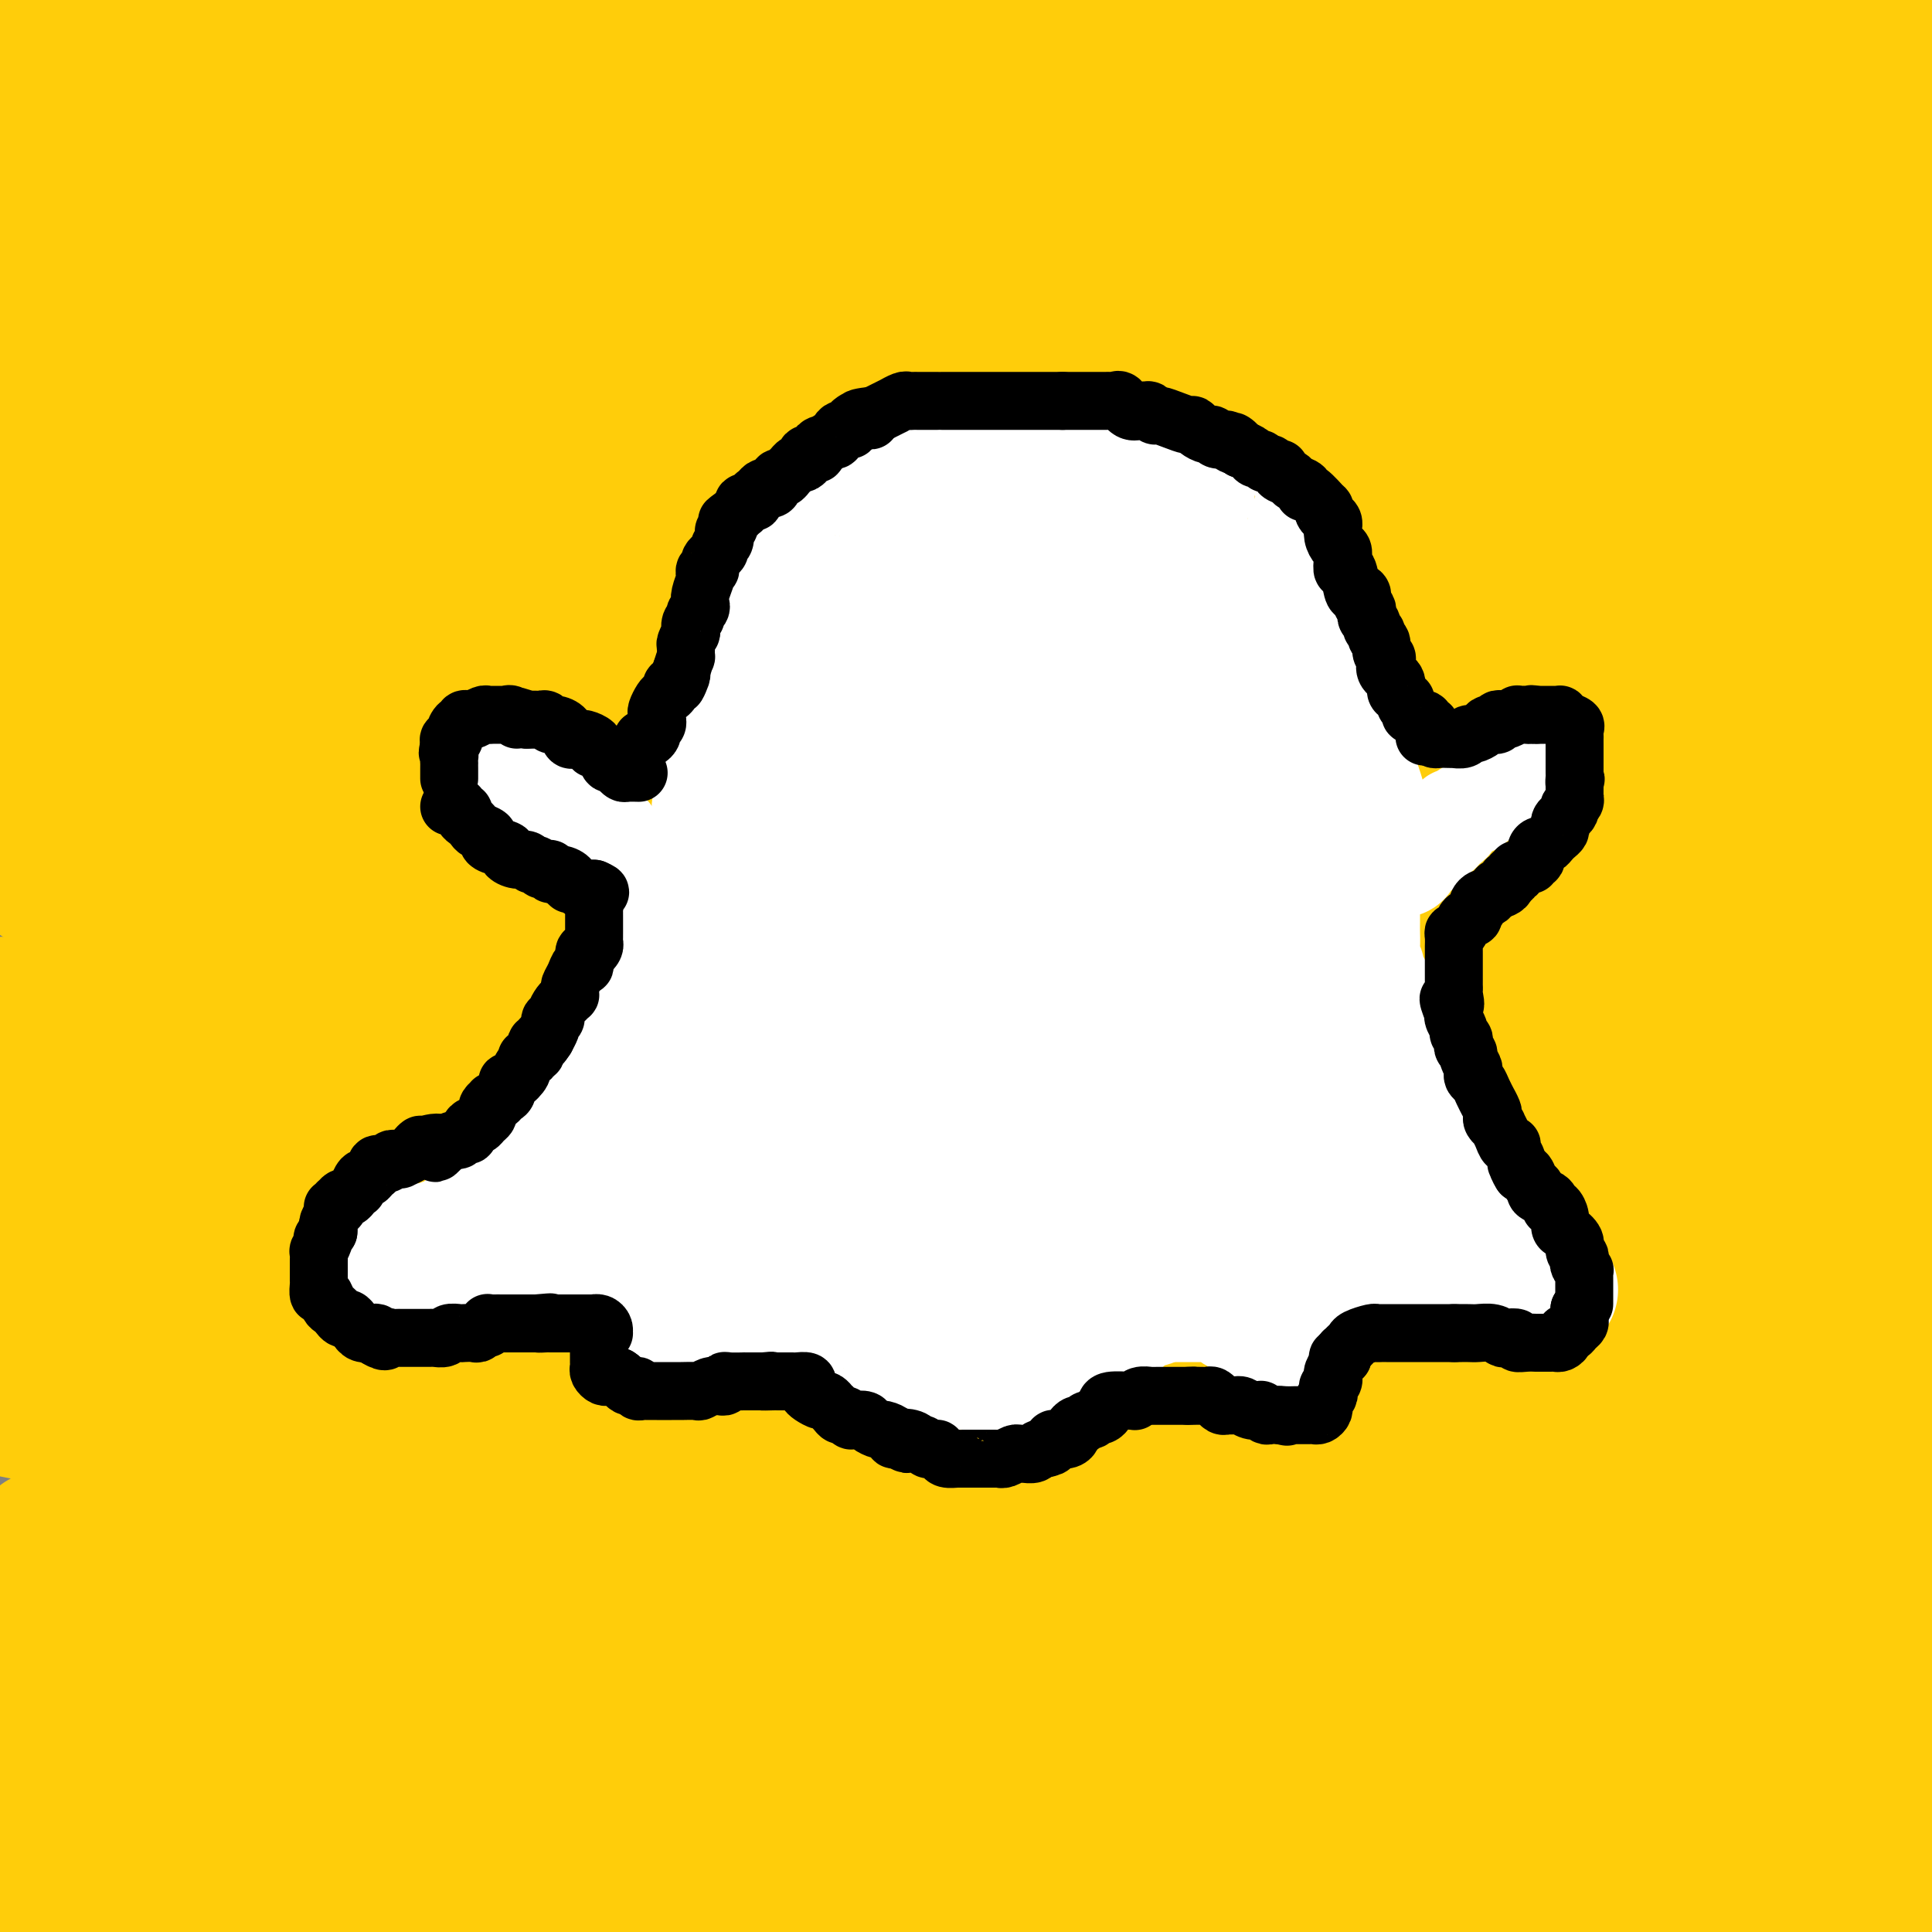 <svg viewBox='0 0 400 400' version='1.1' xmlns='http://www.w3.org/2000/svg' xmlns:xlink='http://www.w3.org/1999/xlink'><rect x="0" y="0" width="400" height="400" fill="#808080" stroke="none"/><g fill='none' stroke='#FFCD0A' stroke-width='28' stroke-linecap='round' stroke-linejoin='round'><path d='M23,39c0.566,0.000 1.132,0.000 2,0c0.868,0.000 2.039,0.000 4,0c1.961,0.000 4.711,0.000 18,0c13.289,0.000 37.116,-0.000 58,0c20.884,0.000 38.825,0.000 64,0c25.175,0.000 57.586,0.000 91,0c33.414,0.000 67.833,0.000 101,0c33.167,0.000 65.084,0.000 97,0'/><path d='M309,39c9.587,0.000 19.174,0.000 0,0c-19.174,0.000 -67.108,0.000 -106,0c-38.892,0.000 -68.740,0.000 -98,0c-29.260,0.000 -57.931,0.000 -81,0c-23.069,0.000 -40.534,0.000 -58,0'/><path d='M23,44c-5.696,0.019 -11.391,0.038 0,0c11.391,-0.038 39.870,-0.135 66,0c26.130,0.135 49.911,0.500 79,0c29.089,-0.500 63.485,-1.865 96,0c32.515,1.865 63.147,6.962 86,11c22.853,4.038 37.926,7.019 53,10'/><path d='M360,66c8.470,-0.011 16.940,-0.021 0,0c-16.940,0.021 -59.289,0.075 -99,0c-39.711,-0.075 -76.785,-0.279 -111,0c-34.215,0.279 -65.572,1.041 -89,3c-23.428,1.959 -38.928,5.113 -47,7c-8.072,1.887 -8.715,2.506 -9,3c-0.285,0.494 -0.212,0.865 7,1c7.212,0.135 21.562,0.036 44,0c22.438,-0.036 52.963,-0.010 84,0c31.037,0.010 62.587,0.003 93,0c30.413,-0.003 59.689,-0.001 97,0c37.311,0.001 82.655,0.000 128,0'/><path d='M352,48c10.651,0.481 21.301,0.963 0,0c-21.301,-0.963 -74.554,-3.370 -115,-3c-40.446,0.370 -68.086,3.516 -94,7c-25.914,3.484 -50.101,7.304 -63,10c-12.899,2.696 -14.511,4.268 -15,5c-0.489,0.732 0.145,0.624 1,1c0.855,0.376 1.930,1.235 31,1c29.070,-0.235 86.134,-1.563 135,-2c48.866,-0.437 89.533,0.018 130,0c40.467,-0.018 80.733,-0.509 121,-1'/><path d='M381,54c13.510,0.000 27.021,0.000 0,0c-27.021,0.000 -94.573,0.000 -148,0c-53.427,-0.000 -92.730,0.000 -128,0c-35.270,0.000 -66.506,0.000 -88,0c-21.494,0.000 -33.247,0.000 -45,0'/><path d='M44,63c-8.038,-0.324 -16.075,-0.647 0,0c16.075,0.647 56.263,2.265 87,2c30.737,-0.265 52.022,-2.411 78,-4c25.978,-1.589 56.648,-2.620 85,-3c28.352,-0.380 54.386,-0.109 75,0c20.614,0.109 35.807,0.054 51,0'/><path d='M335,57c10.174,-0.002 20.348,-0.003 0,0c-20.348,0.003 -71.217,0.011 -115,0c-43.783,-0.011 -80.480,-0.041 -117,0c-36.520,0.041 -72.863,0.155 -97,1c-24.137,0.845 -36.069,2.423 -48,4'/><path d='M30,79c-15.354,0.039 -30.708,0.078 0,0c30.708,-0.078 107.477,-0.272 144,0c36.523,0.272 32.800,1.011 53,-2c20.200,-3.011 64.323,-9.772 96,-15c31.677,-5.228 50.908,-8.922 62,-11c11.092,-2.078 14.046,-2.539 17,-3'/><path d='M389,48c6.095,-0.019 12.190,-0.038 0,0c-12.190,0.038 -42.666,0.133 -73,0c-30.334,-0.133 -60.528,-0.493 -93,0c-32.472,0.493 -67.223,1.838 -94,5c-26.777,3.162 -45.579,8.140 -56,11c-10.421,2.860 -12.461,3.604 -13,5c-0.539,1.396 0.425,3.446 16,5c15.575,1.554 45.762,2.612 82,3c36.238,0.388 78.525,0.104 117,0c38.475,-0.104 73.136,-0.030 106,0c32.864,0.030 63.932,0.015 95,0'/><path d='M374,82c11.054,-0.048 22.107,-0.095 0,0c-22.107,0.095 -77.375,0.333 -130,0c-52.625,-0.333 -102.607,-1.238 -145,0c-42.393,1.238 -77.196,4.619 -112,8'/><path d='M14,100c-7.796,-0.000 -15.591,-0.000 0,0c15.591,0.000 54.569,0.000 88,0c33.431,-0.000 61.315,-0.000 102,0c40.685,0.000 94.172,0.000 123,0c28.828,-0.000 32.998,-0.000 36,0c3.002,0.000 4.837,0.001 5,0c0.163,-0.001 -1.348,-0.004 -12,0c-10.652,0.004 -30.447,0.014 -58,0c-27.553,-0.014 -62.864,-0.051 -101,0c-38.136,0.051 -79.097,0.191 -111,3c-31.903,2.809 -54.749,8.287 -72,11c-17.251,2.713 -28.907,2.661 -10,6c18.907,3.339 68.377,10.070 95,13c26.623,2.930 30.398,2.058 57,2c26.602,-0.058 76.029,0.698 128,1c51.971,0.302 106.485,0.151 161,0'/><path d='M371,136c15.207,0.062 30.415,0.124 0,0c-30.415,-0.124 -106.451,-0.435 -166,4c-59.549,4.435 -102.609,13.617 -135,19c-32.391,5.383 -54.112,6.967 -65,8c-10.888,1.033 -10.944,1.517 -11,2'/><path d='M18,167c-4.595,1.132 -9.190,2.265 0,0c9.190,-2.265 32.164,-7.927 74,-13c41.836,-5.073 102.533,-9.558 146,-15c43.467,-5.442 69.705,-11.841 98,-18c28.295,-6.159 58.648,-12.080 89,-18'/><path d='M362,83c12.455,-0.476 24.910,-0.953 0,0c-24.910,0.953 -87.185,3.334 -136,9c-48.815,5.666 -84.172,14.617 -111,20c-26.828,5.383 -45.129,7.197 -53,9c-7.871,1.803 -5.314,3.594 -1,4c4.314,0.406 10.383,-0.571 51,-2c40.617,-1.429 115.781,-3.308 166,-7c50.219,-3.692 75.491,-9.198 94,-13c18.509,-3.802 30.254,-5.901 42,-8'/><path d='M358,94c8.582,-0.056 17.164,-0.112 0,0c-17.164,0.112 -60.075,0.391 -103,0c-42.925,-0.391 -85.864,-1.451 -126,1c-40.136,2.451 -77.467,8.415 -101,13c-23.533,4.585 -33.266,7.793 -43,11'/><path d='M15,118c-9.721,1.843 -19.443,3.686 0,0c19.443,-3.686 68.049,-12.901 99,-19c30.951,-6.099 44.245,-9.081 59,-12c14.755,-2.919 30.970,-5.776 43,-8c12.030,-2.224 19.876,-3.815 28,-5c8.124,-1.185 16.525,-1.964 19,-2c2.475,-0.036 -0.978,0.670 2,0c2.978,-0.670 12.386,-2.716 -13,2c-25.386,4.716 -85.565,16.193 -117,22c-31.435,5.807 -34.124,5.945 -53,10c-18.876,4.055 -53.938,12.028 -89,20'/><path d='M103,114c-8.935,0.982 -17.869,1.964 0,0c17.869,-1.964 62.542,-6.876 96,-10c33.458,-3.124 55.703,-4.462 68,-5c12.297,-0.538 14.648,-0.277 17,0c2.352,0.277 4.705,0.569 2,1c-2.705,0.431 -10.467,1.002 -27,1c-16.533,-0.002 -41.836,-0.578 -75,0c-33.164,0.578 -74.190,2.308 -110,6c-35.810,3.692 -66.405,9.346 -97,15'/><path d='M28,136c-6.350,0.000 -12.700,0.000 0,0c12.700,-0.000 44.452,-0.001 68,0c23.548,0.001 38.894,0.003 49,0c10.106,-0.003 14.973,-0.012 18,0c3.027,0.012 4.214,0.045 2,1c-2.214,0.955 -7.831,2.833 -21,3c-13.169,0.167 -33.892,-1.378 -58,0c-24.108,1.378 -51.602,5.679 -69,9c-17.398,3.321 -24.699,5.660 -32,8'/><path d='M16,159c-5.758,0.879 -11.516,1.759 0,0c11.516,-1.759 40.305,-6.155 66,-11c25.695,-4.845 48.294,-10.137 58,-12c9.706,-1.863 6.517,-0.295 4,0c-2.517,0.295 -4.362,-0.683 -11,-1c-6.638,-0.317 -18.068,0.029 -33,0c-14.932,-0.029 -33.366,-0.431 -49,1c-15.634,1.431 -28.467,4.695 -39,8c-10.533,3.305 -18.767,6.653 -27,10'/><path d='M26,156c-4.746,1.621 -9.492,3.242 0,0c9.492,-3.242 33.222,-11.346 54,-18c20.778,-6.654 38.605,-11.856 47,-14c8.395,-2.144 7.358,-1.230 7,-1c-0.358,0.230 -0.036,-0.224 2,2c2.036,2.224 5.787,7.127 9,10c3.213,2.873 5.888,3.718 8,5c2.112,1.282 3.660,3.002 5,4c1.340,0.998 2.473,1.272 3,2c0.527,0.728 0.450,1.908 3,4c2.550,2.092 7.727,5.097 11,7c3.273,1.903 4.640,2.706 23,3c18.360,0.294 53.712,0.079 83,0c29.288,-0.079 52.511,-0.023 75,0c22.489,0.023 44.245,0.011 66,0'/><path d='M363,161c9.994,-0.029 19.987,-0.057 0,0c-19.987,0.057 -69.955,0.201 -113,0c-43.045,-0.201 -79.166,-0.746 -119,0c-39.834,0.746 -83.381,2.785 -118,6c-34.619,3.215 -60.309,7.608 -86,12'/><path d='M16,182c-7.023,-0.000 -14.045,-0.000 0,0c14.045,0.000 49.158,0.001 78,0c28.842,-0.001 51.413,-0.004 75,0c23.587,0.004 48.190,0.014 71,0c22.810,-0.014 43.828,-0.052 58,0c14.172,0.052 21.497,0.194 25,0c3.503,-0.194 3.185,-0.722 4,-1c0.815,-0.278 2.763,-0.304 -4,0c-6.763,0.304 -22.235,0.937 -40,0c-17.765,-0.937 -37.821,-3.445 -84,0c-46.179,3.445 -118.480,12.841 -160,21c-41.520,8.159 -52.260,15.079 -63,22'/><path d='M54,217c-8.643,0.757 -17.286,1.515 0,0c17.286,-1.515 60.502,-5.301 97,-10c36.498,-4.699 66.278,-10.311 96,-16c29.722,-5.689 59.387,-11.455 84,-16c24.613,-4.545 44.175,-7.870 56,-10c11.825,-2.130 15.912,-3.065 20,-4'/><path d='M317,160c9.112,0.013 18.223,0.026 0,0c-18.223,-0.026 -63.781,-0.089 -106,0c-42.219,0.089 -81.097,0.332 -118,4c-36.903,3.668 -71.829,10.762 -93,15c-21.171,4.238 -28.585,5.619 -36,7'/><path d='M56,167c-7.283,0.370 -14.565,0.740 0,0c14.565,-0.740 50.978,-2.591 83,-5c32.022,-2.409 59.653,-5.377 81,-7c21.347,-1.623 36.411,-1.903 45,-2c8.589,-0.097 10.705,-0.012 10,0c-0.705,0.012 -4.230,-0.048 -19,0c-14.770,0.048 -40.784,0.205 -75,0c-34.216,-0.205 -76.633,-0.773 -111,2c-34.367,2.773 -60.683,8.886 -87,15'/><path d='M30,175c-8.473,1.659 -16.945,3.318 0,0c16.945,-3.318 59.309,-11.614 98,-16c38.691,-4.386 73.711,-4.863 101,-5c27.289,-0.137 46.847,0.065 62,0c15.153,-0.065 25.902,-0.398 32,0c6.098,0.398 7.546,1.526 7,2c-0.546,0.474 -3.084,0.293 -11,1c-7.916,0.707 -21.209,2.302 -42,5c-20.791,2.698 -49.078,6.498 -79,14c-29.922,7.502 -61.478,18.708 -80,26c-18.522,7.292 -24.010,10.672 -27,13c-2.990,2.328 -3.482,3.603 14,0c17.482,-3.603 52.937,-12.086 92,-21c39.063,-8.914 81.732,-18.261 121,-27c39.268,-8.739 75.134,-16.869 111,-25'/><path d='M365,158c13.351,-0.438 26.702,-0.877 0,0c-26.702,0.877 -93.456,3.069 -149,10c-55.544,6.931 -99.877,18.602 -131,26c-31.123,7.398 -49.036,10.522 -58,12c-8.964,1.478 -8.980,1.310 -8,1c0.980,-0.310 2.956,-0.762 14,-2c11.044,-1.238 31.155,-3.263 51,-4c19.845,-0.737 39.425,-0.184 60,0c20.575,0.184 42.147,0.001 62,0c19.853,-0.001 37.989,0.179 51,0c13.011,-0.179 20.899,-0.718 31,0c10.101,0.718 22.417,2.692 28,4c5.583,1.308 4.434,1.951 4,3c-0.434,1.049 -0.154,2.503 -3,3c-2.846,0.497 -8.819,0.038 -18,0c-9.181,-0.038 -21.571,0.344 -41,0c-19.429,-0.344 -45.895,-1.413 -67,1c-21.105,2.413 -36.847,8.307 -46,12c-9.153,3.693 -11.717,5.186 -13,6c-1.283,0.814 -1.286,0.950 -1,1c0.286,0.050 0.860,0.013 1,0c0.140,-0.013 -0.155,-0.004 0,0c0.155,0.004 0.758,0.001 1,0c0.242,-0.001 0.121,-0.001 0,0'/><path d='M33,235c-1.544,0.453 -3.088,0.905 -4,1c-0.912,0.095 -1.190,-0.168 -2,0c-0.810,0.168 -2.150,0.766 -2,1c0.150,0.234 1.791,0.102 10,0c8.209,-0.102 22.986,-0.175 36,-2c13.014,-1.825 24.263,-5.401 52,-8c27.737,-2.599 71.960,-4.223 107,-5c35.040,-0.777 60.895,-0.709 87,-3c26.105,-2.291 52.458,-6.940 75,-11c22.542,-4.060 41.271,-7.530 60,-11'/><path d='M356,189c8.051,-1.268 16.103,-2.535 0,0c-16.103,2.535 -56.359,8.873 -88,14c-31.641,5.127 -54.666,9.045 -68,12c-13.334,2.955 -16.976,4.948 -19,6c-2.024,1.052 -2.428,1.164 -1,1c1.428,-0.164 4.689,-0.605 18,-3c13.311,-2.395 36.671,-6.745 59,-11c22.329,-4.255 43.627,-8.415 65,-11c21.373,-2.585 42.821,-3.596 60,-4c17.179,-0.404 30.090,-0.202 43,0'/><path d='M340,196c7.174,-0.599 14.347,-1.198 0,0c-14.347,1.198 -50.215,4.192 -70,6c-19.785,1.808 -23.488,2.428 -26,3c-2.512,0.572 -3.833,1.095 -2,1c1.833,-0.095 6.821,-0.809 20,-4c13.179,-3.191 34.548,-8.859 57,-13c22.452,-4.141 45.986,-6.755 66,-8c20.014,-1.245 36.507,-1.123 53,-1'/><path d='M390,181c0.656,-0.091 1.312,-0.182 0,0c-1.312,0.182 -4.592,0.636 -6,1c-1.408,0.364 -0.942,0.639 -1,1c-0.058,0.361 -0.638,0.808 -1,1c-0.362,0.192 -0.506,0.127 -1,0c-0.494,-0.127 -1.337,-0.317 -3,0c-1.663,0.317 -4.147,1.140 -5,2c-0.853,0.860 -0.076,1.756 -2,3c-1.924,1.244 -6.550,2.834 -15,4c-8.450,1.166 -20.725,1.907 -41,3c-20.275,1.093 -48.548,2.537 -82,5c-33.452,2.463 -72.081,5.944 -106,8c-33.919,2.056 -63.129,2.688 -80,3c-16.871,0.312 -21.404,0.304 -24,0c-2.596,-0.304 -3.256,-0.905 -4,-1c-0.744,-0.095 -1.570,0.315 -2,0c-0.430,-0.315 -0.462,-1.354 -2,-2c-1.538,-0.646 -4.582,-0.899 -8,-1c-3.418,-0.101 -7.209,-0.051 -11,0'/><path d='M7,222c-2.238,0.004 -4.476,0.008 0,0c4.476,-0.008 15.667,-0.026 31,0c15.333,0.026 34.807,0.098 54,0c19.193,-0.098 38.105,-0.366 59,0c20.895,0.366 43.774,1.366 55,2c11.226,0.634 10.800,0.901 6,1c-4.800,0.099 -13.974,0.029 -21,0c-7.026,-0.029 -11.904,-0.018 -27,0c-15.096,0.018 -40.410,0.043 -66,0c-25.590,-0.043 -51.454,-0.155 -73,0c-21.546,0.155 -38.773,0.578 -56,1'/><path d='M34,237c-5.660,-0.003 -11.320,-0.005 0,0c11.320,0.005 39.619,0.018 81,0c41.381,-0.018 95.844,-0.067 133,0c37.156,0.067 57.003,0.249 79,0c21.997,-0.249 46.142,-0.928 64,-3c17.858,-2.072 29.429,-5.536 41,-9'/><path d='M356,26c5.382,-0.406 10.763,-0.813 0,0c-10.763,0.813 -37.672,2.845 -62,7c-24.328,4.155 -46.077,10.434 -73,14c-26.923,3.566 -59.021,4.420 -88,5c-28.979,0.580 -54.841,0.887 -76,1c-21.159,0.113 -37.617,0.032 -48,0c-10.383,-0.032 -14.692,-0.016 -19,0'/><path d='M48,49c-7.724,0.000 -15.448,0.000 0,0c15.448,0.000 54.068,0.000 88,0c33.932,0.000 63.178,0.000 91,0c27.822,0.000 54.221,0.000 78,0c23.779,0.000 44.937,0.000 63,0c18.063,0.000 33.032,0.000 48,0'/><path d='M375,30c5.754,-0.001 11.509,-0.001 0,0c-11.509,0.001 -40.281,0.005 -67,0c-26.719,-0.005 -51.386,-0.017 -75,0c-23.614,0.017 -46.174,0.064 -66,0c-19.826,-0.064 -36.919,-0.237 -48,-1c-11.081,-0.763 -16.150,-2.114 -21,-3c-4.850,-0.886 -9.482,-1.307 -13,-2c-3.518,-0.693 -5.923,-1.657 -7,-2c-1.077,-0.343 -0.826,-0.066 -1,0c-0.174,0.066 -0.775,-0.079 -1,0c-0.225,0.079 -0.075,0.383 7,2c7.075,1.617 21.076,4.549 39,6c17.924,1.451 39.770,1.422 67,1c27.230,-0.422 59.845,-1.237 87,-4c27.155,-2.763 48.849,-7.475 67,-10c18.151,-2.525 32.757,-2.864 45,-3c12.243,-0.136 22.121,-0.068 32,0'/><path d='M350,1c8.486,-0.026 16.973,-0.051 0,0c-16.973,0.051 -59.405,0.179 -95,0c-35.595,-0.179 -64.352,-0.663 -97,0c-32.648,0.663 -69.185,2.475 -97,5c-27.815,2.525 -46.907,5.762 -66,9'/><path d='M45,17c-7.824,0.000 -15.647,0.000 0,0c15.647,-0.000 54.765,-0.000 87,0c32.235,0.000 57.588,0.001 81,0c23.412,-0.001 44.884,-0.004 62,0c17.116,0.004 29.874,0.016 43,0c13.126,-0.016 26.618,-0.058 36,0c9.382,0.058 14.653,0.218 21,0c6.347,-0.218 13.769,-0.812 17,-1c3.231,-0.188 2.272,0.032 1,0c-1.272,-0.032 -2.859,-0.316 -4,-1c-1.141,-0.684 -1.838,-1.767 -13,-3c-11.162,-1.233 -32.788,-2.615 -58,-3c-25.212,-0.385 -54.010,0.225 -84,0c-29.990,-0.225 -61.173,-1.287 -89,1c-27.827,2.287 -52.300,7.923 -75,11c-22.700,3.077 -43.629,3.593 -57,4c-13.371,0.407 -19.186,0.703 -25,1'/><path d='M16,26c-3.611,0.378 -7.222,0.756 0,0c7.222,-0.756 25.279,-2.648 38,-4c12.721,-1.352 20.108,-2.166 30,-3c9.892,-0.834 22.288,-1.687 34,-2c11.712,-0.313 22.739,-0.085 32,0c9.261,0.085 16.755,0.028 22,0c5.245,-0.028 8.239,-0.029 10,0c1.761,0.029 2.289,0.086 2,0c-0.289,-0.086 -1.394,-0.316 -2,0c-0.606,0.316 -0.712,1.177 -2,2c-1.288,0.823 -3.756,1.610 -8,7c-4.244,5.390 -10.263,15.385 -17,26c-6.737,10.615 -14.192,21.850 -23,35c-8.808,13.150 -18.969,28.216 -31,45c-12.031,16.784 -25.931,35.288 -41,54c-15.069,18.712 -31.305,37.632 -43,52c-11.695,14.368 -18.847,24.184 -26,34'/><path d='M11,319c-2.110,-0.344 -4.221,-0.688 0,0c4.221,0.688 14.773,2.408 25,4c10.227,1.592 20.128,3.057 29,4c8.872,0.943 16.714,1.363 25,1c8.286,-0.363 17.016,-1.509 23,-3c5.984,-1.491 9.223,-3.328 10,-5c0.777,-1.672 -0.906,-3.181 -2,-4c-1.094,-0.819 -1.598,-0.948 -22,-5c-20.402,-4.052 -60.701,-12.026 -101,-20'/><path d='M16,273c-2.296,0.233 -4.593,0.467 0,0c4.593,-0.467 16.074,-1.634 22,-2c5.926,-0.366 6.295,0.071 5,0c-1.295,-0.071 -4.254,-0.648 -7,-1c-2.746,-0.352 -5.278,-0.479 -10,-1c-4.722,-0.521 -11.635,-1.434 -27,-1c-15.365,0.434 -39.183,2.217 -63,4'/><path d='M27,273c-8.666,-0.033 -17.332,-0.065 0,0c17.332,0.065 60.661,0.228 97,-1c36.339,-1.228 65.689,-3.846 92,-7c26.311,-3.154 49.584,-6.845 71,-9c21.416,-2.155 40.975,-2.774 56,-3c15.025,-0.226 25.517,-0.060 33,0c7.483,0.060 11.956,0.012 14,0c2.044,-0.012 1.659,0.012 -5,0c-6.659,-0.012 -19.591,-0.058 -45,0c-25.409,0.058 -63.295,0.222 -104,0c-40.705,-0.222 -84.228,-0.829 -126,2c-41.772,2.829 -81.792,9.094 -106,13c-24.208,3.906 -32.604,5.453 -41,7'/><path d='M21,268c-9.469,0.507 -18.938,1.014 0,0c18.938,-1.014 66.282,-3.550 111,-5c44.718,-1.450 86.809,-1.813 129,-2c42.191,-0.187 84.483,-0.196 114,0c29.517,0.196 46.258,0.598 63,1'/><path d='M376,268c8.766,-0.086 17.531,-0.172 0,0c-17.531,0.172 -61.359,0.603 -105,0c-43.641,-0.603 -87.096,-2.239 -130,0c-42.904,2.239 -85.258,8.354 -112,12c-26.742,3.646 -37.871,4.823 -49,6'/><path d='M34,285c-17.262,0.452 -34.524,0.905 0,0c34.524,-0.905 120.833,-3.167 161,-4c40.167,-0.833 34.190,-0.238 64,0c29.810,0.238 95.405,0.119 161,0'/><path d='M393,285c9.887,0.000 19.774,0.000 0,0c-19.774,0.000 -69.207,0.000 -117,0c-47.793,0.000 -93.944,0.000 -141,0c-47.056,0.000 -95.016,0.000 -130,0c-34.984,0.000 -56.992,0.000 -79,0'/><path d='M255,288c-4.222,0.067 -8.444,0.133 0,0c8.444,-0.133 29.556,-0.467 59,0c29.444,0.467 67.222,1.733 105,3'/><path d='M333,297c14.280,-0.226 28.560,-0.452 0,0c-28.560,0.452 -99.958,1.583 -159,6c-59.042,4.417 -105.726,12.119 -136,17c-30.274,4.881 -44.137,6.940 -58,9'/><path d='M25,328c-6.122,-0.068 -12.243,-0.136 0,0c12.243,0.136 42.852,0.477 88,0c45.148,-0.477 104.837,-1.770 142,-5c37.163,-3.230 51.800,-8.396 60,-11c8.200,-2.604 9.962,-2.648 12,-3c2.038,-0.352 4.353,-1.014 -4,-1c-8.353,0.014 -27.373,0.705 -56,0c-28.627,-0.705 -66.861,-2.805 -109,1c-42.139,3.805 -88.183,13.516 -126,21c-37.817,7.484 -67.409,12.742 -97,18'/><path d='M38,352c-7.571,0.113 -15.142,0.226 0,0c15.142,-0.226 52.997,-0.793 119,-1c66.003,-0.207 160.155,-0.056 201,0c40.845,0.056 28.384,0.016 27,0c-1.384,-0.016 8.308,-0.008 18,0'/><path d='M374,351c6.232,-0.810 12.464,-1.619 0,0c-12.464,1.619 -43.625,5.667 -84,13c-40.375,7.333 -89.964,17.952 -136,28c-46.036,10.048 -88.518,19.524 -131,29'/><path d='M367,390c-0.871,0.494 -1.741,0.988 0,0c1.741,-0.988 6.094,-3.458 5,-5c-1.094,-1.542 -7.633,-2.156 -23,-2c-15.367,0.156 -39.560,1.080 -73,0c-33.440,-1.080 -76.126,-4.166 -132,0c-55.874,4.166 -124.937,15.583 -194,27'/><path d='M269,382c-10.800,1.844 -21.600,3.689 0,0c21.600,-3.689 75.600,-12.911 107,-19c31.400,-6.089 40.200,-9.044 49,-12'/><path d='M341,359c11.133,-2.111 22.267,-4.222 0,0c-22.267,4.222 -77.933,14.778 -134,27c-56.067,12.222 -112.533,26.111 -169,40'/><path d='M79,388c-11.616,0.460 -23.232,0.920 0,0c23.232,-0.920 81.313,-3.221 119,-5c37.687,-1.779 54.980,-3.038 71,-4c16.020,-0.962 30.768,-1.629 45,0c14.232,1.629 27.947,5.554 40,7c12.053,1.446 22.444,0.413 30,0c7.556,-0.413 12.278,-0.207 17,0'/><path d='M398,389c0.193,0.110 0.386,0.220 0,0c-0.386,-0.220 -1.352,-0.769 -9,-1c-7.648,-0.231 -21.978,-0.144 -48,0c-26.022,0.144 -63.737,0.347 -106,0c-42.263,-0.347 -89.075,-1.242 -130,0c-40.925,1.242 -75.962,4.621 -111,8'/><path d='M4,374c-1.602,0.237 -3.204,0.473 0,0c3.204,-0.473 11.213,-1.657 25,0c13.787,1.657 33.351,6.155 49,8c15.649,1.845 27.384,1.038 40,0c12.616,-1.038 26.114,-2.306 36,-4c9.886,-1.694 16.160,-3.813 20,-5c3.840,-1.187 5.245,-1.442 6,-2c0.755,-0.558 0.860,-1.417 0,-2c-0.860,-0.583 -2.686,-0.888 -14,-1c-11.314,-0.112 -32.115,-0.030 -51,0c-18.885,0.030 -35.854,0.008 -55,0c-19.146,-0.008 -40.470,-0.002 -56,0c-15.530,0.002 -25.265,0.001 -35,0'/><path d='M50,363c-3.360,0.648 -6.720,1.296 0,0c6.720,-1.296 23.519,-4.536 34,-6c10.481,-1.464 14.645,-1.152 17,-1c2.355,0.152 2.902,0.143 3,0c0.098,-0.143 -0.252,-0.419 -2,-1c-1.748,-0.581 -4.894,-1.468 -10,-2c-5.106,-0.532 -12.173,-0.710 -22,-1c-9.827,-0.290 -22.415,-0.694 -35,0c-12.585,0.694 -25.167,2.484 -32,4c-6.833,1.516 -7.916,2.758 -9,4'/><path d='M16,362c-7.823,1.233 -15.647,2.467 0,0c15.647,-2.467 54.764,-8.634 72,-12c17.236,-3.366 12.592,-3.932 12,-4c-0.592,-0.068 2.869,0.360 1,0c-1.869,-0.360 -9.068,-1.509 -18,-2c-8.932,-0.491 -19.597,-0.325 -34,0c-14.403,0.325 -32.544,0.807 -46,3c-13.456,2.193 -22.228,6.096 -31,10'/><path d='M7,366c-2.765,0.002 -5.530,0.005 0,0c5.530,-0.005 19.355,-0.017 25,0c5.645,0.017 3.109,0.062 3,0c-0.109,-0.062 2.209,-0.230 3,0c0.791,0.230 0.055,0.859 0,2c-0.055,1.141 0.570,2.794 2,5c1.430,2.206 3.664,4.964 7,7c3.336,2.036 7.773,3.352 15,2c7.227,-1.352 17.246,-5.370 26,-9c8.754,-3.630 16.245,-6.873 39,-14c22.755,-7.127 60.774,-18.138 83,-23c22.226,-4.862 28.660,-3.573 39,-3c10.340,0.573 24.586,0.432 36,0c11.414,-0.432 19.996,-1.155 38,-3c18.004,-1.845 45.430,-4.813 61,-6c15.570,-1.187 19.285,-0.594 23,0'/><path d='M390,324c2.411,-0.068 4.821,-0.137 0,0c-4.821,0.137 -16.875,0.478 -27,1c-10.125,0.522 -18.321,1.225 -28,3c-9.679,1.775 -20.840,4.621 -29,7c-8.160,2.379 -13.318,4.291 -17,6c-3.682,1.709 -5.887,3.216 -7,4c-1.113,0.784 -1.135,0.847 -1,1c0.135,0.153 0.428,0.398 2,0c1.572,-0.398 4.423,-1.438 15,-4c10.577,-2.562 28.880,-6.644 38,-8c9.120,-1.356 9.057,0.015 14,-1c4.943,-1.015 14.893,-4.415 21,-7c6.107,-2.585 8.373,-4.354 10,-6c1.627,-1.646 2.617,-3.168 3,-4c0.383,-0.832 0.160,-0.974 0,-1c-0.160,-0.026 -0.258,0.064 -1,0c-0.742,-0.064 -2.129,-0.283 -4,0c-1.871,0.283 -4.228,1.069 -9,3c-4.772,1.931 -11.961,5.006 -19,8c-7.039,2.994 -13.928,5.907 -19,8c-5.072,2.093 -8.325,3.367 -10,4c-1.675,0.633 -1.771,0.623 -2,0c-0.229,-0.623 -0.591,-1.861 1,-4c1.591,-2.139 5.136,-5.178 9,-8c3.864,-2.822 8.046,-5.428 15,-8c6.954,-2.572 16.681,-5.112 22,-6c5.319,-0.888 6.230,-0.125 5,0c-1.230,0.125 -4.600,-0.390 -11,0c-6.400,0.390 -15.828,1.683 -24,4c-8.172,2.317 -15.086,5.659 -22,9'/><path d='M315,325c-5.648,3.021 -8.767,6.074 -11,8c-2.233,1.926 -3.581,2.724 -4,3c-0.419,0.276 0.092,0.029 -1,0c-1.092,-0.029 -3.786,0.161 -2,0c1.786,-0.161 8.051,-0.674 -8,1c-16.051,1.674 -54.419,5.534 -86,11c-31.581,5.466 -56.374,12.536 -77,19c-20.626,6.464 -37.084,12.322 -45,15c-7.916,2.678 -7.288,2.178 -7,2c0.288,-0.178 0.237,-0.033 6,-2c5.763,-1.967 17.339,-6.044 30,-11c12.661,-4.956 26.406,-10.790 37,-15c10.594,-4.210 18.037,-6.795 23,-8c4.963,-1.205 7.445,-1.030 10,-1c2.555,0.030 5.183,-0.085 9,0c3.817,0.085 8.822,0.371 15,0c6.178,-0.371 13.529,-1.398 33,-5c19.471,-3.602 51.063,-9.778 73,-14c21.937,-4.222 34.219,-6.489 44,-9c9.781,-2.511 17.060,-5.265 22,-7c4.940,-1.735 7.541,-2.451 9,-3c1.459,-0.549 1.775,-0.931 2,-1c0.225,-0.069 0.359,0.176 1,0c0.641,-0.176 1.789,-0.772 1,0c-0.789,0.772 -3.513,2.911 -4,3c-0.487,0.089 1.265,-1.874 -18,5c-19.265,6.874 -59.545,22.585 -79,31c-19.455,8.415 -18.084,9.535 -23,13c-4.916,3.465 -16.119,9.276 -23,13c-6.881,3.724 -9.441,5.362 -12,7'/><path d='M230,380c-10.741,5.711 -8.594,3.488 -9,3c-0.406,-0.488 -3.364,0.758 -4,1c-0.636,0.242 1.050,-0.522 0,-1c-1.050,-0.478 -4.835,-0.671 0,-1c4.835,-0.329 18.291,-0.794 24,-1c5.709,-0.206 3.673,-0.154 6,-1c2.327,-0.846 9.019,-2.589 14,-4c4.981,-1.411 8.252,-2.490 13,-4c4.748,-1.510 10.972,-3.451 17,-6c6.028,-2.549 11.861,-5.705 18,-9c6.139,-3.295 12.583,-6.731 16,-9c3.417,-2.269 3.806,-3.373 4,-4c0.194,-0.627 0.192,-0.776 0,-1c-0.192,-0.224 -0.576,-0.523 -3,0c-2.424,0.523 -6.890,1.868 -12,3c-5.110,1.132 -10.866,2.051 -21,4c-10.134,1.949 -24.648,4.929 -39,9c-14.352,4.071 -28.542,9.235 -41,14c-12.458,4.765 -23.182,9.133 -42,13c-18.818,3.867 -45.728,7.233 -60,9c-14.272,1.767 -15.906,1.934 -19,2c-3.094,0.066 -7.647,0.032 -10,0c-2.353,-0.032 -2.507,-0.060 -3,0c-0.493,0.060 -1.325,0.208 -2,0c-0.675,-0.208 -1.193,-0.774 0,-1c1.193,-0.226 4.096,-0.113 7,0'/><path d='M84,396c3.393,-0.156 9.376,-0.045 17,0c7.624,0.045 16.890,0.023 26,0c9.110,-0.023 18.066,-0.046 28,-2c9.934,-1.954 20.846,-5.837 27,-8c6.154,-2.163 7.549,-2.606 9,-4c1.451,-1.394 2.958,-3.739 4,-5c1.042,-1.261 1.621,-1.438 3,-2c1.379,-0.562 3.560,-1.510 6,-2c2.440,-0.490 5.141,-0.524 8,-1c2.859,-0.476 5.877,-1.395 8,-2c2.123,-0.605 3.349,-0.897 4,-1c0.651,-0.103 0.725,-0.016 1,0c0.275,0.016 0.749,-0.039 1,0c0.251,0.039 0.277,0.174 0,0c-0.277,-0.174 -0.858,-0.655 -1,-1c-0.142,-0.345 0.154,-0.554 0,-3c-0.154,-2.446 -0.758,-7.127 -1,-9c-0.242,-1.873 -0.121,-0.936 0,0'/></g>
<g fill='none' stroke='#FFFFFF' stroke-width='28' stroke-linecap='round' stroke-linejoin='round'><path d='M84,261c-0.092,-0.309 -0.184,-0.619 0,-1c0.184,-0.381 0.645,-0.835 1,-1c0.355,-0.165 0.604,-0.043 1,0c0.396,0.043 0.937,0.008 1,0c0.063,-0.008 -0.354,0.013 0,0c0.354,-0.013 1.479,-0.059 2,0c0.521,0.059 0.440,0.223 1,0c0.560,-0.223 1.762,-0.834 2,-1c0.238,-0.166 -0.488,0.113 0,0c0.488,-0.113 2.191,-0.617 3,-1c0.809,-0.383 0.725,-0.646 1,-1c0.275,-0.354 0.910,-0.801 2,-1c1.090,-0.199 2.635,-0.152 3,0c0.365,0.152 -0.450,0.409 0,0c0.450,-0.409 2.165,-1.485 3,-2c0.835,-0.515 0.791,-0.470 1,-1c0.209,-0.530 0.671,-1.634 1,-2c0.329,-0.366 0.525,0.005 1,0c0.475,-0.005 1.230,-0.385 2,-1c0.770,-0.615 1.557,-1.464 2,-2c0.443,-0.536 0.542,-0.760 1,-1c0.458,-0.240 1.274,-0.497 2,-1c0.726,-0.503 1.363,-1.251 2,-2'/><path d='M116,243c2.514,-2.066 1.300,-1.232 1,-1c-0.300,0.232 0.315,-0.137 1,-1c0.685,-0.863 1.441,-2.220 2,-3c0.559,-0.780 0.920,-0.982 1,-1c0.080,-0.018 -0.123,0.150 0,0c0.123,-0.150 0.572,-0.618 1,-1c0.428,-0.382 0.836,-0.679 1,-1c0.164,-0.321 0.085,-0.667 0,-1c-0.085,-0.333 -0.176,-0.653 0,-1c0.176,-0.347 0.620,-0.722 1,-1c0.380,-0.278 0.694,-0.460 1,-1c0.306,-0.540 0.602,-1.439 1,-2c0.398,-0.561 0.899,-0.783 1,-1c0.101,-0.217 -0.198,-0.429 0,-1c0.198,-0.571 0.893,-1.500 1,-2c0.107,-0.500 -0.374,-0.571 0,-1c0.374,-0.429 1.602,-1.215 2,-2c0.398,-0.785 -0.035,-1.569 0,-2c0.035,-0.431 0.538,-0.508 1,-1c0.462,-0.492 0.884,-1.401 1,-2c0.116,-0.599 -0.075,-0.890 0,-1c0.075,-0.110 0.415,-0.038 1,-1c0.585,-0.962 1.415,-2.957 2,-4c0.585,-1.043 0.927,-1.134 1,-2c0.073,-0.866 -0.121,-2.506 0,-3c0.121,-0.494 0.557,0.159 1,0c0.443,-0.159 0.892,-1.128 1,-2c0.108,-0.872 -0.126,-1.646 0,-2c0.126,-0.354 0.611,-0.288 1,-1c0.389,-0.712 0.683,-2.204 1,-3c0.317,-0.796 0.659,-0.898 1,-1'/><path d='M141,197c2.118,-4.846 0.413,-1.463 0,-1c-0.413,0.463 0.468,-1.996 1,-3c0.532,-1.004 0.716,-0.552 1,-1c0.284,-0.448 0.668,-1.794 1,-3c0.332,-1.206 0.614,-2.270 1,-3c0.386,-0.730 0.878,-1.126 1,-2c0.122,-0.874 -0.125,-2.226 0,-3c0.125,-0.774 0.622,-0.970 1,-2c0.378,-1.030 0.636,-2.895 1,-4c0.364,-1.105 0.834,-1.450 1,-2c0.166,-0.550 0.030,-1.304 0,-2c-0.030,-0.696 0.048,-1.333 0,-2c-0.048,-0.667 -0.223,-1.362 0,-2c0.223,-0.638 0.843,-1.219 1,-2c0.157,-0.781 -0.150,-1.764 0,-3c0.150,-1.236 0.757,-2.726 1,-4c0.243,-1.274 0.121,-2.332 0,-3c-0.121,-0.668 -0.243,-0.945 0,-2c0.243,-1.055 0.849,-2.888 1,-4c0.151,-1.112 -0.153,-1.504 0,-2c0.153,-0.496 0.763,-1.097 1,-2c0.237,-0.903 0.102,-2.110 0,-3c-0.102,-0.890 -0.170,-1.464 0,-2c0.170,-0.536 0.580,-1.035 1,-2c0.420,-0.965 0.852,-2.396 1,-3c0.148,-0.604 0.011,-0.381 0,-1c-0.011,-0.619 0.102,-2.080 0,-3c-0.102,-0.920 -0.419,-1.298 0,-2c0.419,-0.702 1.574,-1.727 2,-2c0.426,-0.273 0.122,0.208 0,0c-0.122,-0.208 -0.061,-1.104 0,-2'/><path d='M157,125c2.693,-11.418 1.425,-3.961 1,-2c-0.425,1.961 -0.006,-1.572 0,-3c0.006,-1.428 -0.401,-0.749 0,-1c0.401,-0.251 1.609,-1.430 2,-2c0.391,-0.570 -0.035,-0.530 0,-1c0.035,-0.470 0.532,-1.448 1,-2c0.468,-0.552 0.908,-0.678 1,-1c0.092,-0.322 -0.165,-0.842 0,-1c0.165,-0.158 0.750,0.044 1,0c0.250,-0.044 0.163,-0.336 0,-1c-0.163,-0.664 -0.402,-1.701 0,-2c0.402,-0.299 1.443,0.140 2,0c0.557,-0.140 0.628,-0.859 1,-1c0.372,-0.141 1.045,0.298 1,0c-0.045,-0.298 -0.809,-1.332 0,-2c0.809,-0.668 3.190,-0.970 4,-1c0.810,-0.030 0.048,0.213 0,0c-0.048,-0.213 0.617,-0.880 1,-1c0.383,-0.120 0.484,0.309 1,0c0.516,-0.309 1.448,-1.355 2,-2c0.552,-0.645 0.725,-0.890 1,-1c0.275,-0.110 0.652,-0.086 1,0c0.348,0.086 0.667,0.233 1,0c0.333,-0.233 0.680,-0.847 1,-1c0.320,-0.153 0.611,0.155 1,0c0.389,-0.155 0.874,-0.772 1,-1c0.126,-0.228 -0.107,-0.065 0,0c0.107,0.065 0.553,0.033 1,0'/><path d='M182,99c3.124,-1.714 1.433,-0.999 1,-1c-0.433,-0.001 0.392,-0.717 1,-1c0.608,-0.283 0.998,-0.131 1,0c0.002,0.131 -0.385,0.243 0,0c0.385,-0.243 1.542,-0.839 3,-1c1.458,-0.161 3.217,0.115 5,0c1.783,-0.115 3.590,-0.619 5,-1c1.410,-0.381 2.423,-0.638 3,-1c0.577,-0.362 0.716,-0.829 1,-1c0.284,-0.171 0.711,-0.046 1,0c0.289,0.046 0.438,0.012 1,0c0.562,-0.012 1.537,-0.003 3,0c1.463,0.003 3.414,0.001 5,0c1.586,-0.001 2.806,-0.000 4,0c1.194,0.000 2.361,0.000 3,0c0.639,-0.000 0.749,-0.000 1,0c0.251,0.000 0.644,-0.000 1,0c0.356,0.000 0.675,0.000 1,0c0.325,-0.000 0.657,-0.001 1,0c0.343,0.001 0.696,0.003 1,0c0.304,-0.003 0.561,-0.012 1,0c0.439,0.012 1.062,0.045 2,0c0.938,-0.045 2.190,-0.166 3,0c0.810,0.166 1.179,0.621 2,1c0.821,0.379 2.093,0.682 3,1c0.907,0.318 1.449,0.652 2,1c0.551,0.348 1.110,0.709 2,1c0.890,0.291 2.111,0.512 3,1c0.889,0.488 1.444,1.244 2,2'/><path d='M244,100c2.541,1.214 1.892,0.748 2,1c0.108,0.252 0.973,1.222 2,2c1.027,0.778 2.215,1.364 3,2c0.785,0.636 1.166,1.323 2,2c0.834,0.677 2.121,1.343 3,2c0.879,0.657 1.350,1.303 2,2c0.650,0.697 1.480,1.444 2,2c0.520,0.556 0.732,0.922 1,1c0.268,0.078 0.593,-0.133 1,0c0.407,0.133 0.898,0.608 1,1c0.102,0.392 -0.184,0.700 0,1c0.184,0.300 0.837,0.591 1,1c0.163,0.409 -0.164,0.937 0,1c0.164,0.063 0.817,-0.340 1,0c0.183,0.340 -0.105,1.425 0,2c0.105,0.575 0.605,0.642 1,2c0.395,1.358 0.687,4.006 1,5c0.313,0.994 0.647,0.335 1,1c0.353,0.665 0.724,2.653 1,4c0.276,1.347 0.455,2.054 1,3c0.545,0.946 1.454,2.133 2,3c0.546,0.867 0.728,1.416 1,2c0.272,0.584 0.633,1.203 1,2c0.367,0.797 0.738,1.773 1,3c0.262,1.227 0.414,2.704 1,4c0.586,1.296 1.606,2.412 2,3c0.394,0.588 0.161,0.649 0,1c-0.161,0.351 -0.249,0.991 0,2c0.249,1.009 0.836,2.387 1,3c0.164,0.613 -0.096,0.461 0,1c0.096,0.539 0.548,1.770 1,3'/><path d='M280,162c2.630,7.624 0.705,3.183 0,2c-0.705,-1.183 -0.189,0.892 0,2c0.189,1.108 0.051,1.250 0,2c-0.051,0.750 -0.014,2.107 0,3c0.014,0.893 0.004,1.322 0,2c-0.004,0.678 -0.001,1.604 0,2c0.001,0.396 0.000,0.261 0,1c-0.000,0.739 -0.000,2.351 0,3c0.000,0.649 0.000,0.334 0,1c-0.000,0.666 0.000,2.314 0,3c-0.000,0.686 -0.000,0.409 0,1c0.000,0.591 0.000,2.048 0,3c-0.000,0.952 -0.001,1.399 0,2c0.001,0.601 0.005,1.356 0,2c-0.005,0.644 -0.017,1.178 0,2c0.017,0.822 0.065,1.933 0,3c-0.065,1.067 -0.241,2.091 0,3c0.241,0.909 0.901,1.703 1,2c0.099,0.297 -0.361,0.096 0,1c0.361,0.904 1.545,2.911 2,4c0.455,1.089 0.181,1.258 0,2c-0.181,0.742 -0.268,2.057 0,3c0.268,0.943 0.893,1.514 1,2c0.107,0.486 -0.303,0.888 0,2c0.303,1.112 1.319,2.933 2,4c0.681,1.067 1.026,1.382 1,2c-0.026,0.618 -0.424,1.541 0,3c0.424,1.459 1.670,3.453 2,4c0.330,0.547 -0.257,-0.353 0,0c0.257,0.353 1.359,1.958 2,3c0.641,1.042 0.820,1.521 1,2'/><path d='M292,233c1.847,5.457 0.466,2.101 0,1c-0.466,-1.101 -0.017,0.054 0,1c0.017,0.946 -0.398,1.684 0,2c0.398,0.316 1.607,0.210 2,1c0.393,0.790 -0.032,2.476 0,3c0.032,0.524 0.519,-0.115 1,0c0.481,0.115 0.955,0.986 1,2c0.045,1.014 -0.339,2.173 0,3c0.339,0.827 1.401,1.321 2,2c0.599,0.679 0.734,1.544 1,2c0.266,0.456 0.663,0.503 1,1c0.337,0.497 0.615,1.443 1,2c0.385,0.557 0.878,0.727 1,1c0.122,0.273 -0.125,0.651 0,1c0.125,0.349 0.624,0.668 1,1c0.376,0.332 0.629,0.676 1,1c0.371,0.324 0.858,0.627 1,1c0.142,0.373 -0.063,0.817 0,1c0.063,0.183 0.393,0.105 1,0c0.607,-0.105 1.490,-0.235 2,0c0.510,0.235 0.647,0.837 1,1c0.353,0.163 0.922,-0.114 1,0c0.078,0.114 -0.335,0.618 0,1c0.335,0.382 1.417,0.641 2,1c0.583,0.359 0.667,0.817 1,1c0.333,0.183 0.914,0.090 1,0c0.086,-0.090 -0.323,-0.178 0,0c0.323,0.178 1.378,0.622 2,1c0.622,0.378 0.811,0.689 1,1'/><path d='M317,265c2.189,1.403 1.161,0.912 1,1c-0.161,0.088 0.544,0.756 1,1c0.456,0.244 0.661,0.066 1,0c0.339,-0.066 0.811,-0.019 1,0c0.189,0.019 0.094,0.009 0,0'/><path d='M84,262c0.327,0.000 0.654,0.001 1,0c0.346,-0.001 0.711,-0.002 1,0c0.289,0.002 0.504,0.007 1,0c0.496,-0.007 1.275,-0.026 2,0c0.725,0.026 1.398,0.098 2,0c0.602,-0.098 1.135,-0.365 2,-1c0.865,-0.635 2.063,-1.637 3,-2c0.937,-0.363 1.612,-0.086 2,0c0.388,0.086 0.490,-0.018 1,0c0.510,0.018 1.428,0.159 2,0c0.572,-0.159 0.798,-0.617 1,-1c0.202,-0.383 0.382,-0.691 1,-1c0.618,-0.309 1.675,-0.619 2,-1c0.325,-0.381 -0.083,-0.834 0,-1c0.083,-0.166 0.656,-0.044 1,0c0.344,0.044 0.459,0.012 1,0c0.541,-0.012 1.509,-0.003 2,0c0.491,0.003 0.507,0.001 1,0c0.493,-0.001 1.463,-0.000 2,0c0.537,0.000 0.639,0.000 1,0c0.361,-0.000 0.979,-0.000 1,0c0.021,0.000 -0.555,0.000 0,0c0.555,-0.000 2.243,-0.000 3,0c0.757,0.000 0.584,0.000 1,0c0.416,-0.000 1.420,-0.000 2,0c0.580,0.000 0.737,0.000 1,0c0.263,-0.000 0.631,-0.000 1,0'/><path d='M122,255c6.074,-1.087 2.258,-0.305 1,0c-1.258,0.305 0.043,0.134 1,0c0.957,-0.134 1.570,-0.229 2,0c0.430,0.229 0.678,0.783 1,1c0.322,0.217 0.720,0.095 1,0c0.280,-0.095 0.442,-0.165 1,0c0.558,0.165 1.511,0.565 2,1c0.489,0.435 0.512,0.905 1,1c0.488,0.095 1.439,-0.186 2,0c0.561,0.186 0.731,0.837 1,1c0.269,0.163 0.636,-0.164 1,0c0.364,0.164 0.724,0.818 1,1c0.276,0.182 0.466,-0.110 1,0c0.534,0.110 1.410,0.621 2,1c0.590,0.379 0.894,0.626 1,1c0.106,0.374 0.014,0.874 0,1c-0.014,0.126 0.049,-0.121 0,0c-0.049,0.121 -0.209,0.611 0,1c0.209,0.389 0.788,0.678 1,1c0.212,0.322 0.058,0.678 0,1c-0.058,0.322 -0.019,0.611 0,1c0.019,0.389 0.019,0.877 0,1c-0.019,0.123 -0.057,-0.121 0,0c0.057,0.121 0.209,0.607 0,1c-0.209,0.393 -0.778,0.693 -1,1c-0.222,0.307 -0.098,0.621 0,1c0.098,0.379 0.171,0.823 0,1c-0.171,0.177 -0.585,0.089 -1,0'/><path d='M140,272c-0.102,1.729 0.144,1.053 0,1c-0.144,-0.053 -0.678,0.519 -1,1c-0.322,0.481 -0.434,0.872 0,1c0.434,0.128 1.412,-0.008 2,0c0.588,0.008 0.787,0.161 1,0c0.213,-0.161 0.442,-0.634 1,-1c0.558,-0.366 1.446,-0.624 2,-1c0.554,-0.376 0.775,-0.871 1,-1c0.225,-0.129 0.455,0.109 1,0c0.545,-0.109 1.407,-0.565 2,-1c0.593,-0.435 0.917,-0.847 1,-1c0.083,-0.153 -0.076,-0.045 0,0c0.076,0.045 0.387,0.027 1,0c0.613,-0.027 1.529,-0.064 2,0c0.471,0.064 0.496,0.227 1,0c0.504,-0.227 1.487,-0.846 2,-1c0.513,-0.154 0.558,0.155 1,0c0.442,-0.155 1.283,-0.774 2,-1c0.717,-0.226 1.309,-0.061 2,0c0.691,0.061 1.479,0.016 2,0c0.521,-0.016 0.773,-0.004 1,0c0.227,0.004 0.428,-0.002 1,0c0.572,0.002 1.514,0.011 2,0c0.486,-0.011 0.515,-0.041 1,0c0.485,0.041 1.424,0.155 2,0c0.576,-0.155 0.788,-0.577 1,-1'/><path d='M171,267c4.659,-1.238 1.808,-0.332 1,0c-0.808,0.332 0.427,0.089 1,0c0.573,-0.089 0.482,-0.024 1,0c0.518,0.024 1.644,0.006 2,0c0.356,-0.006 -0.059,-0.002 0,0c0.059,0.002 0.593,0.000 1,0c0.407,-0.000 0.685,-0.000 1,0c0.315,0.000 0.665,0.000 1,0c0.335,-0.000 0.656,-0.000 1,0c0.344,0.000 0.710,0.000 1,0c0.290,-0.000 0.502,-0.000 1,0c0.498,0.000 1.282,0.000 2,0c0.718,-0.000 1.369,-0.000 2,0c0.631,0.000 1.240,0.000 2,0c0.760,-0.000 1.670,-0.000 2,0c0.330,0.000 0.078,0.000 1,0c0.922,-0.000 3.017,-0.000 4,0c0.983,0.000 0.854,0.000 1,0c0.146,-0.000 0.568,-0.000 1,0c0.432,0.000 0.876,0.000 1,0c0.124,-0.000 -0.070,-0.000 0,0c0.070,0.000 0.404,0.000 1,0c0.596,-0.000 1.455,-0.000 2,0c0.545,0.000 0.777,0.000 1,0c0.223,0.000 0.436,-0.000 1,0c0.564,0.000 1.478,0.000 2,0c0.522,0.000 0.651,-0.000 1,0c0.349,0.000 0.918,0.000 1,0c0.082,0.000 -0.324,-0.000 0,0c0.324,0.000 1.378,0.000 2,0c0.622,0.000 0.811,0.000 1,0'/><path d='M210,267c6.253,0.016 2.387,0.057 2,0c-0.387,-0.057 2.707,-0.211 4,0c1.293,0.211 0.786,0.789 1,1c0.214,0.211 1.149,0.057 2,0c0.851,-0.057 1.617,-0.015 2,0c0.383,0.015 0.382,0.004 1,0c0.618,-0.004 1.856,-0.001 3,0c1.144,0.001 2.194,0.000 3,0c0.806,-0.000 1.368,-0.000 2,0c0.632,0.000 1.335,0.000 2,0c0.665,-0.000 1.292,-0.000 2,0c0.708,0.000 1.498,0.000 2,0c0.502,-0.000 0.717,-0.000 1,0c0.283,0.000 0.635,0.000 1,0c0.365,-0.000 0.742,-0.000 1,0c0.258,0.000 0.397,0.000 1,0c0.603,-0.000 1.671,-0.000 3,0c1.329,0.000 2.920,0.000 4,0c1.080,-0.000 1.650,-0.001 2,0c0.350,0.001 0.480,0.003 1,0c0.520,-0.003 1.430,-0.012 2,0c0.570,0.012 0.800,0.046 1,0c0.200,-0.046 0.372,-0.171 1,0c0.628,0.171 1.714,0.638 2,1c0.286,0.362 -0.226,0.618 0,1c0.226,0.382 1.191,0.890 2,1c0.809,0.110 1.463,-0.178 2,0c0.537,0.178 0.958,0.821 1,1c0.042,0.179 -0.297,-0.106 0,0c0.297,0.106 1.228,0.602 2,1c0.772,0.398 1.386,0.699 2,1'/><path d='M265,274c2.067,0.975 1.234,0.412 1,0c-0.234,-0.412 0.130,-0.674 0,-1c-0.130,-0.326 -0.754,-0.717 -1,-1c-0.246,-0.283 -0.115,-0.457 0,-1c0.115,-0.543 0.212,-1.455 0,-2c-0.212,-0.545 -0.734,-0.725 -1,-1c-0.266,-0.275 -0.277,-0.647 0,-1c0.277,-0.353 0.841,-0.687 1,-1c0.159,-0.313 -0.088,-0.606 0,-1c0.088,-0.394 0.510,-0.890 1,-1c0.490,-0.110 1.048,0.167 2,0c0.952,-0.167 2.300,-0.777 3,-1c0.700,-0.223 0.754,-0.060 1,0c0.246,0.060 0.686,0.016 1,0c0.314,-0.016 0.502,-0.004 1,0c0.498,0.004 1.304,0.001 2,0c0.696,-0.001 1.281,-0.000 2,0c0.719,0.000 1.572,0.000 2,0c0.428,-0.000 0.429,-0.000 1,0c0.571,0.000 1.710,0.000 2,0c0.290,-0.000 -0.268,-0.000 0,0c0.268,0.000 1.362,0.000 2,0c0.638,-0.000 0.819,-0.000 1,0'/><path d='M286,263c3.249,-0.487 0.871,-0.704 0,-1c-0.871,-0.296 -0.237,-0.670 0,-1c0.237,-0.330 0.075,-0.615 0,-1c-0.075,-0.385 -0.062,-0.871 0,-1c0.062,-0.129 0.174,0.099 0,0c-0.174,-0.099 -0.634,-0.524 -1,-2c-0.366,-1.476 -0.637,-4.004 -1,-6c-0.363,-1.996 -0.818,-3.458 -1,-5c-0.182,-1.542 -0.091,-3.162 0,-5c0.091,-1.838 0.181,-3.895 0,-6c-0.181,-2.105 -0.635,-4.257 -1,-6c-0.365,-1.743 -0.642,-3.077 -1,-4c-0.358,-0.923 -0.798,-1.434 -1,-3c-0.202,-1.566 -0.166,-4.188 0,-6c0.166,-1.812 0.462,-2.813 0,-5c-0.462,-2.187 -1.682,-5.561 -2,-8c-0.318,-2.439 0.265,-3.942 0,-6c-0.265,-2.058 -1.379,-4.669 -2,-7c-0.621,-2.331 -0.749,-4.380 -1,-6c-0.251,-1.620 -0.626,-2.810 -1,-4'/><path d='M274,180c-2.096,-13.174 -1.336,-4.608 -1,-2c0.336,2.608 0.250,-0.741 0,-3c-0.250,-2.259 -0.662,-3.427 -1,-4c-0.338,-0.573 -0.600,-0.550 -1,-1c-0.400,-0.450 -0.938,-1.373 -1,-2c-0.062,-0.627 0.353,-0.957 0,-2c-0.353,-1.043 -1.474,-2.798 -2,-4c-0.526,-1.202 -0.455,-1.851 -1,-3c-0.545,-1.149 -1.704,-2.796 -2,-4c-0.296,-1.204 0.272,-1.963 0,-3c-0.272,-1.037 -1.382,-2.351 -2,-3c-0.618,-0.649 -0.742,-0.633 -1,-1c-0.258,-0.367 -0.651,-1.116 -1,-2c-0.349,-0.884 -0.655,-1.903 -1,-3c-0.345,-1.097 -0.730,-2.272 -1,-3c-0.270,-0.728 -0.426,-1.009 -1,-2c-0.574,-0.991 -1.567,-2.693 -2,-4c-0.433,-1.307 -0.304,-2.220 -1,-3c-0.696,-0.780 -2.215,-1.428 -3,-2c-0.785,-0.572 -0.837,-1.068 -1,-2c-0.163,-0.932 -0.438,-2.302 -1,-3c-0.562,-0.698 -1.412,-0.726 -2,-1c-0.588,-0.274 -0.915,-0.794 -1,-1c-0.085,-0.206 0.070,-0.098 0,0c-0.070,0.098 -0.366,0.185 -1,0c-0.634,-0.185 -1.607,-0.641 -2,-1c-0.393,-0.359 -0.208,-0.621 -1,-1c-0.792,-0.379 -2.563,-0.875 -4,-1c-1.437,-0.125 -2.541,0.120 -4,0c-1.459,-0.120 -3.274,-0.606 -5,-1c-1.726,-0.394 -3.363,-0.697 -5,-1'/><path d='M225,117c-4.415,-1.083 -2.951,-0.290 -3,0c-0.049,0.290 -1.609,0.078 -3,0c-1.391,-0.078 -2.612,-0.020 -4,0c-1.388,0.020 -2.943,0.004 -4,0c-1.057,-0.004 -1.615,0.003 -2,0c-0.385,-0.003 -0.597,-0.018 -1,0c-0.403,0.018 -0.997,0.067 -1,0c-0.003,-0.067 0.586,-0.251 0,0c-0.586,0.251 -2.345,0.937 -3,1c-0.655,0.063 -0.205,-0.498 -1,0c-0.795,0.498 -2.836,2.055 -4,3c-1.164,0.945 -1.451,1.277 -2,2c-0.549,0.723 -1.360,1.838 -2,3c-0.640,1.162 -1.108,2.373 -2,4c-0.892,1.627 -2.207,3.671 -3,5c-0.793,1.329 -1.066,1.943 -3,5c-1.934,3.057 -5.531,8.555 -7,11c-1.469,2.445 -0.810,1.835 -1,2c-0.190,0.165 -1.227,1.103 -2,2c-0.773,0.897 -1.280,1.753 -2,3c-0.720,1.247 -1.653,2.886 -2,4c-0.347,1.114 -0.108,1.704 -1,3c-0.892,1.296 -2.914,3.299 -4,5c-1.086,1.701 -1.235,3.101 -2,4c-0.765,0.899 -2.144,1.298 -3,3c-0.856,1.702 -1.188,4.706 -2,7c-0.812,2.294 -2.104,3.877 -3,6c-0.896,2.123 -1.395,4.786 -2,7c-0.605,2.214 -1.317,3.981 -2,6c-0.683,2.019 -1.338,4.291 -2,6c-0.662,1.709 -1.331,2.854 -2,4'/><path d='M150,213c-2.074,6.105 -0.759,3.369 -1,3c-0.241,-0.369 -2.036,1.629 -3,3c-0.964,1.371 -1.095,2.115 -1,3c0.095,0.885 0.418,1.909 0,3c-0.418,1.091 -1.576,2.248 -2,3c-0.424,0.752 -0.114,1.100 0,2c0.114,0.900 0.032,2.351 0,4c-0.032,1.649 -0.012,3.495 0,5c0.012,1.505 0.017,2.670 0,4c-0.017,1.330 -0.057,2.825 0,4c0.057,1.175 0.212,2.032 0,3c-0.212,0.968 -0.789,2.049 -1,3c-0.211,0.951 -0.055,1.772 0,2c0.055,0.228 0.009,-0.137 0,0c-0.009,0.137 0.019,0.777 0,1c-0.019,0.223 -0.086,0.030 1,0c1.086,-0.030 3.323,0.104 6,0c2.677,-0.104 5.793,-0.447 10,-1c4.207,-0.553 9.506,-1.315 14,-2c4.494,-0.685 8.182,-1.294 12,-2c3.818,-0.706 7.764,-1.510 10,-2c2.236,-0.490 2.761,-0.665 4,-1c1.239,-0.335 3.192,-0.828 5,-1c1.808,-0.172 3.471,-0.022 6,0c2.529,0.022 5.924,-0.085 9,0c3.076,0.085 5.832,0.363 11,0c5.168,-0.363 12.746,-1.365 17,-2c4.254,-0.635 5.184,-0.902 7,-1c1.816,-0.098 4.519,-0.028 6,0c1.481,0.028 1.741,0.014 2,0'/><path d='M262,244c9.621,-0.465 4.674,-0.129 3,0c-1.674,0.129 -0.075,0.049 1,0c1.075,-0.049 1.625,-0.069 2,0c0.375,0.069 0.573,0.227 1,0c0.427,-0.227 1.082,-0.839 2,-1c0.918,-0.161 2.100,0.128 3,0c0.900,-0.128 1.520,-0.673 2,-1c0.480,-0.327 0.820,-0.437 1,-1c0.180,-0.563 0.199,-1.579 0,-3c-0.199,-1.421 -0.616,-3.247 -1,-5c-0.384,-1.753 -0.736,-3.432 -1,-5c-0.264,-1.568 -0.438,-3.024 -1,-4c-0.562,-0.976 -1.510,-1.471 -2,-2c-0.490,-0.529 -0.523,-1.093 -1,-3c-0.477,-1.907 -1.398,-5.157 -2,-7c-0.602,-1.843 -0.884,-2.278 -2,-6c-1.116,-3.722 -3.064,-10.729 -4,-14c-0.936,-3.271 -0.859,-2.805 -1,-3c-0.141,-0.195 -0.498,-1.052 -1,-2c-0.502,-0.948 -1.147,-1.987 -2,-5c-0.853,-3.013 -1.913,-8.002 -3,-11c-1.087,-2.998 -2.201,-4.007 -3,-6c-0.799,-1.993 -1.285,-4.972 -2,-7c-0.715,-2.028 -1.661,-3.105 -3,-5c-1.339,-1.895 -3.072,-4.609 -4,-7c-0.928,-2.391 -1.049,-4.458 -2,-6c-0.951,-1.542 -2.730,-2.560 -4,-4c-1.270,-1.440 -2.031,-3.304 -3,-5c-0.969,-1.696 -2.145,-3.226 -3,-4c-0.855,-0.774 -1.387,-0.793 -2,-1c-0.613,-0.207 -1.306,-0.604 -2,-1'/><path d='M228,125c-2.750,-2.486 -2.626,-1.202 -3,-1c-0.374,0.202 -1.247,-0.678 -2,-1c-0.753,-0.322 -1.385,-0.086 -2,0c-0.615,0.086 -1.213,0.023 -2,0c-0.787,-0.023 -1.764,-0.004 -3,0c-1.236,0.004 -2.731,-0.006 -4,0c-1.269,0.006 -2.312,0.029 -3,0c-0.688,-0.029 -1.020,-0.109 -2,0c-0.980,0.109 -2.609,0.407 -4,1c-1.391,0.593 -2.546,1.481 -4,2c-1.454,0.519 -3.208,0.667 -5,1c-1.792,0.333 -3.620,0.849 -5,1c-1.380,0.151 -2.310,-0.064 -3,0c-0.690,0.064 -1.139,0.408 -2,1c-0.861,0.592 -2.135,1.434 -3,2c-0.865,0.566 -1.320,0.857 -3,5c-1.680,4.143 -4.583,12.138 -6,16c-1.417,3.862 -1.347,3.590 -2,6c-0.653,2.410 -2.030,7.502 -3,12c-0.970,4.498 -1.534,8.402 -2,13c-0.466,4.598 -0.835,9.891 -1,14c-0.165,4.109 -0.128,7.036 0,10c0.128,2.964 0.346,5.967 1,9c0.654,3.033 1.745,6.098 2,8c0.255,1.902 -0.325,2.643 0,5c0.325,2.357 1.555,6.330 2,8c0.445,1.670 0.105,1.036 0,1c-0.105,-0.036 0.023,0.526 0,1c-0.023,0.474 -0.199,0.858 0,1c0.199,0.142 0.771,0.040 2,0c1.229,-0.040 3.114,-0.020 5,0'/><path d='M176,240c2.652,-0.642 5.781,-2.246 9,-5c3.219,-2.754 6.527,-6.657 10,-10c3.473,-3.343 7.111,-6.124 10,-9c2.889,-2.876 5.028,-5.846 8,-9c2.972,-3.154 6.777,-6.493 9,-11c2.223,-4.507 2.866,-10.182 3,-15c0.134,-4.818 -0.239,-8.779 -1,-12c-0.761,-3.221 -1.908,-5.702 -3,-8c-1.092,-2.298 -2.129,-4.415 -3,-6c-0.871,-1.585 -1.576,-2.639 -2,-4c-0.424,-1.361 -0.567,-3.027 -1,-4c-0.433,-0.973 -1.155,-1.251 -1,-2c0.155,-0.749 1.187,-1.970 0,0c-1.187,1.970 -4.591,7.131 -6,10c-1.409,2.869 -0.821,3.444 -1,6c-0.179,2.556 -1.125,7.091 -2,11c-0.875,3.909 -1.678,7.193 -2,10c-0.322,2.807 -0.163,5.138 0,8c0.163,2.862 0.330,6.256 0,10c-0.330,3.744 -1.156,7.839 -2,12c-0.844,4.161 -1.707,8.387 -2,11c-0.293,2.613 -0.016,3.614 0,5c0.016,1.386 -0.229,3.156 0,4c0.229,0.844 0.931,0.762 2,1c1.069,0.238 2.503,0.796 4,1c1.497,0.204 3.057,0.055 5,0c1.943,-0.055 4.269,-0.016 9,-1c4.731,-0.984 11.865,-2.992 19,-5'/><path d='M238,228c7.032,-2.507 10.611,-5.773 14,-8c3.389,-2.227 6.589,-3.414 8,-4c1.411,-0.586 1.033,-0.572 1,-1c-0.033,-0.428 0.278,-1.297 0,-2c-0.278,-0.703 -1.146,-1.240 -2,-2c-0.854,-0.760 -1.695,-1.744 -4,-4c-2.305,-2.256 -6.076,-5.786 -10,-10c-3.924,-4.214 -8.003,-9.112 -12,-14c-3.997,-4.888 -7.913,-9.764 -11,-14c-3.087,-4.236 -5.347,-7.831 -8,-12c-2.653,-4.169 -5.700,-8.911 -7,-11c-1.300,-2.089 -0.851,-1.525 -1,-1c-0.149,0.525 -0.894,1.012 -1,0c-0.106,-1.012 0.427,-3.523 -3,4c-3.427,7.523 -10.813,25.079 -14,32c-3.187,6.921 -2.175,3.206 -2,3c0.175,-0.206 -0.488,3.098 -1,5c-0.512,1.902 -0.872,2.402 -1,3c-0.128,0.598 -0.024,1.295 0,2c0.024,0.705 -0.031,1.419 0,2c0.031,0.581 0.150,1.031 0,1c-0.150,-0.031 -0.568,-0.541 -1,0c-0.432,0.541 -0.879,2.135 -1,3c-0.121,0.865 0.083,1.002 0,2c-0.083,0.998 -0.452,2.857 0,4c0.452,1.143 1.726,1.572 3,2'/><path d='M185,208c1.930,1.919 5.256,2.718 10,3c4.744,0.282 10.906,0.048 17,0c6.094,-0.048 12.119,0.088 16,0c3.881,-0.088 5.617,-0.402 7,-1c1.383,-0.598 2.411,-1.481 3,-2c0.589,-0.519 0.739,-0.676 1,-1c0.261,-0.324 0.634,-0.816 1,-1c0.366,-0.184 0.724,-0.062 1,0c0.276,0.062 0.470,0.063 0,-4c-0.470,-4.063 -1.604,-12.191 -2,-17c-0.396,-4.809 -0.053,-6.301 -1,-10c-0.947,-3.699 -3.184,-9.605 -4,-12c-0.816,-2.395 -0.211,-1.278 0,-1c0.211,0.278 0.029,-0.283 0,-1c-0.029,-0.717 0.096,-1.589 0,-2c-0.096,-0.411 -0.415,-0.362 -1,-1c-0.585,-0.638 -1.438,-1.965 -3,-4c-1.562,-2.035 -3.833,-4.780 -7,-8c-3.167,-3.220 -7.230,-6.915 -11,-10c-3.770,-3.085 -7.246,-5.561 -9,-7c-1.754,-1.439 -1.787,-1.840 -2,-2c-0.213,-0.160 -0.607,-0.080 -1,0'/><path d='M200,127c-5.671,-4.842 -2.847,-0.947 -2,0c0.847,0.947 -0.283,-1.053 -1,-2c-0.717,-0.947 -1.023,-0.839 -1,-1c0.023,-0.161 0.373,-0.590 0,-1c-0.373,-0.410 -1.471,-0.801 -2,-2c-0.529,-1.199 -0.489,-3.208 -1,-5c-0.511,-1.792 -1.575,-3.369 -2,-4c-0.425,-0.631 -0.213,-0.315 0,0'/><path d='M184,263c-0.120,-0.195 -0.240,-0.389 0,0c0.240,0.389 0.839,1.362 1,2c0.161,0.638 -0.115,0.942 0,1c0.115,0.058 0.622,-0.129 1,0c0.378,0.129 0.627,0.573 1,1c0.373,0.427 0.871,0.835 1,1c0.129,0.165 -0.109,0.087 0,0c0.109,-0.087 0.567,-0.182 1,0c0.433,0.182 0.840,0.641 1,1c0.160,0.359 0.071,0.618 0,1c-0.071,0.382 -0.125,0.886 0,1c0.125,0.114 0.428,-0.162 1,0c0.572,0.162 1.414,0.762 2,1c0.586,0.238 0.917,0.116 1,0c0.083,-0.116 -0.081,-0.224 0,0c0.081,0.224 0.406,0.781 1,1c0.594,0.219 1.458,0.101 2,0c0.542,-0.101 0.761,-0.185 1,0c0.239,0.185 0.498,0.638 1,1c0.502,0.362 1.248,0.633 2,1c0.752,0.367 1.511,0.830 2,1c0.489,0.170 0.708,0.045 1,0c0.292,-0.045 0.655,-0.012 1,0c0.345,0.012 0.670,0.003 1,0c0.330,-0.003 0.666,-0.001 1,0c0.334,0.001 0.667,0.000 1,0'/><path d='M208,276c2.498,0.619 1.241,0.166 1,0c-0.241,-0.166 0.532,-0.044 1,0c0.468,0.044 0.631,0.009 1,0c0.369,-0.009 0.943,0.009 1,0c0.057,-0.009 -0.403,-0.043 0,0c0.403,0.043 1.668,0.165 2,0c0.332,-0.165 -0.271,-0.617 0,-1c0.271,-0.383 1.416,-0.698 2,-1c0.584,-0.302 0.607,-0.593 1,-1c0.393,-0.407 1.157,-0.931 2,-1c0.843,-0.069 1.765,0.317 2,0c0.235,-0.317 -0.219,-1.336 0,-2c0.219,-0.664 1.110,-0.973 2,-1c0.890,-0.027 1.778,0.229 2,0c0.222,-0.229 -0.224,-0.941 0,-1c0.224,-0.059 1.118,0.535 2,0c0.882,-0.535 1.753,-2.199 2,-3c0.247,-0.801 -0.130,-0.739 0,-1c0.130,-0.261 0.767,-0.844 1,-1c0.233,-0.156 0.062,0.114 0,0c-0.062,-0.114 -0.017,-0.612 0,-1c0.017,-0.388 0.004,-0.668 0,-1c-0.004,-0.332 -0.001,-0.718 0,-1c0.001,-0.282 0.000,-0.461 0,-1c-0.000,-0.539 -0.000,-1.440 0,-2c0.000,-0.560 0.000,-0.780 0,-1'/><path d='M230,256c0.998,-2.244 0.993,-1.355 0,-1c-0.993,0.355 -2.974,0.175 -4,0c-1.026,-0.175 -1.097,-0.344 -3,0c-1.903,0.344 -5.638,1.203 -9,2c-3.362,0.797 -6.351,1.534 -9,2c-2.649,0.466 -4.959,0.661 -7,1c-2.041,0.339 -3.815,0.823 -5,1c-1.185,0.177 -1.782,0.047 -3,0c-1.218,-0.047 -3.059,-0.013 -4,0c-0.941,0.013 -0.983,0.004 -1,0c-0.017,-0.004 -0.008,-0.002 0,0'/><path d='M179,263c0.001,-0.089 0.001,-0.179 0,0c-0.001,0.179 -0.004,0.626 0,1c0.004,0.374 0.016,0.674 0,1c-0.016,0.326 -0.061,0.679 0,1c0.061,0.321 0.226,0.611 0,1c-0.226,0.389 -0.845,0.877 -1,1c-0.155,0.123 0.154,-0.121 0,0c-0.154,0.121 -0.769,0.606 -1,1c-0.231,0.394 -0.076,0.697 0,1c0.076,0.303 0.075,0.606 0,1c-0.075,0.394 -0.222,0.879 0,1c0.222,0.121 0.815,-0.121 1,0c0.185,0.121 -0.038,0.607 0,1c0.038,0.393 0.338,0.693 1,1c0.662,0.307 1.687,0.621 2,1c0.313,0.379 -0.086,0.824 0,1c0.086,0.176 0.658,0.085 1,0c0.342,-0.085 0.455,-0.162 1,0c0.545,0.162 1.522,0.565 2,1c0.478,0.435 0.457,0.904 1,1c0.543,0.096 1.650,-0.181 2,0c0.350,0.181 -0.058,0.819 0,1c0.058,0.181 0.583,-0.096 1,0c0.417,0.096 0.728,0.564 1,1c0.272,0.436 0.506,0.839 1,1c0.494,0.161 1.247,0.081 2,0'/><path d='M193,281c2.411,1.409 0.437,0.430 0,0c-0.437,-0.430 0.661,-0.311 1,0c0.339,0.311 -0.083,0.815 0,1c0.083,0.185 0.670,0.049 1,0c0.330,-0.049 0.402,-0.013 1,0c0.598,0.013 1.723,0.004 2,0c0.277,-0.004 -0.295,-0.001 0,0c0.295,0.001 1.458,0.000 2,0c0.542,-0.000 0.462,0.000 1,0c0.538,-0.000 1.692,-0.000 2,0c0.308,0.000 -0.231,0.001 0,0c0.231,-0.001 1.233,-0.004 2,0c0.767,0.004 1.298,0.015 2,0c0.702,-0.015 1.575,-0.057 2,0c0.425,0.057 0.403,0.212 1,0c0.597,-0.212 1.813,-0.792 3,-1c1.187,-0.208 2.346,-0.046 3,0c0.654,0.046 0.802,-0.025 1,0c0.198,0.025 0.447,0.147 1,0c0.553,-0.147 1.409,-0.564 2,-1c0.591,-0.436 0.918,-0.891 1,-1c0.082,-0.109 -0.080,0.129 0,0c0.080,-0.129 0.403,-0.626 1,-1c0.597,-0.374 1.468,-0.624 2,-1c0.532,-0.376 0.724,-0.879 1,-1c0.276,-0.121 0.635,0.139 1,0c0.365,-0.139 0.737,-0.676 1,-1c0.263,-0.324 0.417,-0.433 1,-1c0.583,-0.567 1.595,-1.590 2,-2c0.405,-0.410 0.202,-0.205 0,0'/><path d='M230,272c2.567,-1.344 1.983,-0.203 2,0c0.017,0.203 0.634,-0.533 1,-1c0.366,-0.467 0.481,-0.665 1,-1c0.519,-0.335 1.444,-0.808 2,-1c0.556,-0.192 0.744,-0.103 1,0c0.256,0.103 0.579,0.221 1,0c0.421,-0.221 0.939,-0.780 1,-1c0.061,-0.220 -0.335,-0.100 0,0c0.335,0.100 1.403,0.182 2,0c0.597,-0.182 0.724,-0.627 1,-1c0.276,-0.373 0.701,-0.675 1,-1c0.299,-0.325 0.474,-0.673 1,-1c0.526,-0.327 1.405,-0.635 2,-1c0.595,-0.365 0.905,-0.788 1,-1c0.095,-0.212 -0.026,-0.211 0,0c0.026,0.211 0.199,0.634 0,0c-0.199,-0.634 -0.771,-2.324 -1,-3c-0.229,-0.676 -0.114,-0.338 0,0'/></g>
<g fill='none' stroke='#FFFFFF' stroke-width='20' stroke-linecap='round' stroke-linejoin='round'><path d='M141,188c-0.334,-0.437 -0.667,-0.874 -1,-1c-0.333,-0.126 -0.664,0.058 -1,0c-0.336,-0.058 -0.677,-0.358 -1,-1c-0.323,-0.642 -0.626,-1.625 -1,-2c-0.374,-0.375 -0.817,-0.142 -1,0c-0.183,0.142 -0.105,0.192 0,0c0.105,-0.192 0.236,-0.625 0,-1c-0.236,-0.375 -0.838,-0.692 -1,-1c-0.162,-0.308 0.116,-0.607 0,-1c-0.116,-0.393 -0.627,-0.879 -1,-1c-0.373,-0.121 -0.607,0.123 -1,0c-0.393,-0.123 -0.946,-0.611 -1,-1c-0.054,-0.389 0.389,-0.677 0,-1c-0.389,-0.323 -1.610,-0.682 -2,-1c-0.390,-0.318 0.050,-0.597 0,-1c-0.050,-0.403 -0.591,-0.930 -1,-1c-0.409,-0.070 -0.687,0.317 -1,0c-0.313,-0.317 -0.661,-1.337 -1,-2c-0.339,-0.663 -0.668,-0.968 -1,-1c-0.332,-0.032 -0.666,0.208 -1,0c-0.334,-0.208 -0.667,-0.864 -1,-1c-0.333,-0.136 -0.667,0.247 -1,0c-0.333,-0.247 -0.667,-1.123 -1,-2'/><path d='M122,169c-3.096,-3.183 -1.336,-1.640 -1,-1c0.336,0.640 -0.750,0.379 -1,0c-0.250,-0.379 0.338,-0.875 0,-1c-0.338,-0.125 -1.600,0.121 -2,0c-0.400,-0.121 0.063,-0.611 0,-1c-0.063,-0.389 -0.650,-0.679 -1,-1c-0.350,-0.321 -0.462,-0.675 -1,-1c-0.538,-0.325 -1.501,-0.622 -2,-1c-0.499,-0.378 -0.533,-0.837 -1,-1c-0.467,-0.163 -1.368,-0.030 -2,0c-0.632,0.030 -0.995,-0.044 -1,0c-0.005,0.044 0.348,0.204 0,0c-0.348,-0.204 -1.399,-0.773 -2,-1c-0.601,-0.227 -0.753,-0.113 -1,0c-0.247,0.113 -0.588,0.227 -1,0c-0.412,-0.227 -0.894,-0.793 -1,-1c-0.106,-0.207 0.164,-0.056 0,0c-0.164,0.056 -0.761,0.016 -1,0c-0.239,-0.016 -0.119,-0.008 0,0'/><path d='M274,187c0.333,0.006 0.666,0.013 1,0c0.334,-0.013 0.670,-0.045 1,0c0.330,0.045 0.655,0.168 1,0c0.345,-0.168 0.712,-0.626 1,-1c0.288,-0.374 0.499,-0.664 1,-1c0.501,-0.336 1.293,-0.716 2,-1c0.707,-0.284 1.331,-0.470 2,-1c0.669,-0.530 1.384,-1.402 2,-2c0.616,-0.598 1.135,-0.921 2,-1c0.865,-0.079 2.077,0.085 3,0c0.923,-0.085 1.558,-0.419 2,-1c0.442,-0.581 0.692,-1.409 1,-2c0.308,-0.591 0.674,-0.946 1,-1c0.326,-0.054 0.612,0.193 1,0c0.388,-0.193 0.878,-0.825 1,-1c0.122,-0.175 -0.126,0.107 0,0c0.126,-0.107 0.625,-0.602 1,-1c0.375,-0.398 0.626,-0.698 1,-1c0.374,-0.302 0.870,-0.607 1,-1c0.130,-0.393 -0.105,-0.875 0,-1c0.105,-0.125 0.552,0.107 1,0c0.448,-0.107 0.898,-0.555 1,-1c0.102,-0.445 -0.145,-0.889 0,-1c0.145,-0.111 0.683,0.111 1,0c0.317,-0.111 0.415,-0.556 1,-1c0.585,-0.444 1.658,-0.889 2,-1c0.342,-0.111 -0.045,0.111 0,0c0.045,-0.111 0.523,-0.556 1,-1'/><path d='M306,166c2.653,-2.405 1.285,-1.419 1,-1c-0.285,0.419 0.511,0.270 1,0c0.489,-0.270 0.670,-0.661 1,-1c0.330,-0.339 0.811,-0.626 1,-1c0.189,-0.374 0.088,-0.836 0,-1c-0.088,-0.164 -0.163,-0.029 0,0c0.163,0.029 0.565,-0.049 1,0c0.435,0.049 0.905,0.224 1,0c0.095,-0.224 -0.185,-0.848 0,-1c0.185,-0.152 0.834,0.166 1,0c0.166,-0.166 -0.151,-0.818 0,-1c0.151,-0.182 0.772,0.105 1,0c0.228,-0.105 0.065,-0.601 0,-1c-0.065,-0.399 -0.033,-0.699 0,-1'/><path d='M314,158c1.333,-1.333 0.667,-0.667 0,0'/></g>
<g fill='none' stroke='#000000' stroke-width='12' stroke-linecap='round' stroke-linejoin='round'><path d='M93,167c0.301,0.032 0.602,0.064 1,0c0.398,-0.064 0.894,-0.224 1,0c0.106,0.224 -0.179,0.834 0,1c0.179,0.166 0.820,-0.110 1,0c0.180,0.110 -0.102,0.607 0,1c0.102,0.393 0.587,0.683 1,1c0.413,0.317 0.752,0.662 1,1c0.248,0.338 0.404,0.668 1,1c0.596,0.332 1.633,0.666 2,1c0.367,0.334 0.066,0.668 0,1c-0.066,0.332 0.105,0.662 1,1c0.895,0.338 2.516,0.683 3,1c0.484,0.317 -0.169,0.606 0,1c0.169,0.394 1.159,0.894 2,1c0.841,0.106 1.535,-0.182 2,0c0.465,0.182 0.703,0.832 1,1c0.297,0.168 0.652,-0.147 1,0c0.348,0.147 0.687,0.757 1,1c0.313,0.243 0.599,0.121 1,0c0.401,-0.121 0.917,-0.239 1,0c0.083,0.239 -0.266,0.835 0,1c0.266,0.165 1.146,-0.100 2,0c0.854,0.100 1.682,0.567 2,1c0.318,0.433 0.126,0.834 0,1c-0.126,0.166 -0.186,0.097 0,0c0.186,-0.097 0.617,-0.222 1,0c0.383,0.222 0.719,0.791 1,1c0.281,0.209 0.509,0.060 1,0c0.491,-0.060 1.246,-0.030 2,0'/><path d='M123,184c2.475,1.046 0.663,0.662 0,1c-0.663,0.338 -0.178,1.399 0,2c0.178,0.601 0.048,0.742 0,1c-0.048,0.258 -0.013,0.632 0,1c0.013,0.368 0.003,0.729 0,1c-0.003,0.271 -0.000,0.454 0,1c0.000,0.546 -0.003,1.457 0,2c0.003,0.543 0.011,0.718 0,1c-0.011,0.282 -0.042,0.670 0,1c0.042,0.330 0.156,0.600 0,1c-0.156,0.400 -0.581,0.929 -1,1c-0.419,0.071 -0.833,-0.315 -1,0c-0.167,0.315 -0.087,1.331 0,2c0.087,0.669 0.181,0.991 0,1c-0.181,0.009 -0.637,-0.295 -1,0c-0.363,0.295 -0.632,1.188 -1,2c-0.368,0.812 -0.834,1.541 -1,2c-0.166,0.459 -0.033,0.647 0,1c0.033,0.353 -0.034,0.872 0,1c0.034,0.128 0.168,-0.133 0,0c-0.168,0.133 -0.637,0.662 -1,1c-0.363,0.338 -0.619,0.486 -1,1c-0.381,0.514 -0.886,1.394 -1,2c-0.114,0.606 0.163,0.939 0,1c-0.163,0.061 -0.765,-0.149 -1,0c-0.235,0.149 -0.102,0.655 0,1c0.102,0.345 0.172,0.527 0,1c-0.172,0.473 -0.586,1.236 -1,2'/><path d='M113,215c-1.791,2.870 -1.269,0.544 -1,0c0.269,-0.544 0.283,0.696 0,1c-0.283,0.304 -0.865,-0.326 -1,0c-0.135,0.326 0.175,1.607 0,2c-0.175,0.393 -0.836,-0.102 -1,0c-0.164,0.102 0.168,0.799 0,1c-0.168,0.201 -0.836,-0.096 -1,0c-0.164,0.096 0.176,0.584 0,1c-0.176,0.416 -0.870,0.759 -1,1c-0.130,0.241 0.302,0.379 0,1c-0.302,0.621 -1.337,1.725 -2,2c-0.663,0.275 -0.952,-0.280 -1,0c-0.048,0.280 0.146,1.395 0,2c-0.146,0.605 -0.631,0.701 -1,1c-0.369,0.299 -0.621,0.801 -1,1c-0.379,0.199 -0.885,0.095 -1,0c-0.115,-0.095 0.162,-0.180 0,0c-0.162,0.180 -0.765,0.627 -1,1c-0.235,0.373 -0.104,0.674 0,1c0.104,0.326 0.182,0.679 0,1c-0.182,0.321 -0.622,0.612 -1,1c-0.378,0.388 -0.693,0.873 -1,1c-0.307,0.127 -0.607,-0.106 -1,0c-0.393,0.106 -0.877,0.549 -1,1c-0.123,0.451 0.117,0.909 0,1c-0.117,0.091 -0.592,-0.186 -1,0c-0.408,0.186 -0.748,0.833 -1,1c-0.252,0.167 -0.414,-0.147 -1,0c-0.586,0.147 -1.596,0.756 -2,1c-0.404,0.244 -0.202,0.122 0,0'/><path d='M92,237c-3.306,3.400 -1.069,0.900 -1,0c0.069,-0.900 -2.028,-0.199 -3,0c-0.972,0.199 -0.820,-0.104 -1,0c-0.180,0.104 -0.692,0.617 -1,1c-0.308,0.383 -0.411,0.638 -1,1c-0.589,0.362 -1.662,0.833 -2,1c-0.338,0.167 0.059,0.030 0,0c-0.059,-0.030 -0.575,0.048 -1,0c-0.425,-0.048 -0.758,-0.220 -1,0c-0.242,0.220 -0.394,0.834 -1,1c-0.606,0.166 -1.668,-0.115 -2,0c-0.332,0.115 0.065,0.627 0,1c-0.065,0.373 -0.591,0.607 -1,1c-0.409,0.393 -0.701,0.945 -1,1c-0.299,0.055 -0.605,-0.388 -1,0c-0.395,0.388 -0.879,1.605 -1,2c-0.121,0.395 0.122,-0.034 0,0c-0.122,0.034 -0.607,0.530 -1,1c-0.393,0.470 -0.693,0.914 -1,1c-0.307,0.086 -0.622,-0.187 -1,0c-0.378,0.187 -0.820,0.834 -1,1c-0.180,0.166 -0.100,-0.150 0,0c0.100,0.150 0.219,0.765 0,1c-0.219,0.235 -0.777,0.090 -1,0c-0.223,-0.090 -0.112,-0.126 0,0c0.112,0.126 0.226,0.415 0,1c-0.226,0.585 -0.792,1.465 -1,2c-0.208,0.535 -0.060,0.724 0,1c0.060,0.276 0.030,0.638 0,1'/><path d='M68,255c-1.790,2.366 -1.264,1.282 -1,1c0.264,-0.282 0.267,0.239 0,1c-0.267,0.761 -0.804,1.763 -1,2c-0.196,0.237 -0.053,-0.292 0,0c0.053,0.292 0.014,1.406 0,2c-0.014,0.594 -0.004,0.669 0,1c0.004,0.331 0.000,0.920 0,1c-0.000,0.080 0.003,-0.348 0,0c-0.003,0.348 -0.012,1.473 0,2c0.012,0.527 0.045,0.456 0,1c-0.045,0.544 -0.167,1.704 0,2c0.167,0.296 0.622,-0.270 1,0c0.378,0.270 0.679,1.378 1,2c0.321,0.622 0.663,0.758 1,1c0.337,0.242 0.669,0.591 1,1c0.331,0.409 0.663,0.879 1,1c0.337,0.121 0.681,-0.108 1,0c0.319,0.108 0.614,0.551 1,1c0.386,0.449 0.864,0.904 1,1c0.136,0.096 -0.068,-0.168 0,0c0.068,0.168 0.410,0.767 1,1c0.590,0.233 1.428,0.101 2,0c0.572,-0.101 0.878,-0.172 1,0c0.122,0.172 0.061,0.586 0,1'/><path d='M78,277c2.260,1.392 1.912,0.373 2,0c0.088,-0.373 0.614,-0.100 1,0c0.386,0.100 0.632,0.027 1,0c0.368,-0.027 0.857,-0.007 1,0c0.143,0.007 -0.060,0.002 0,0c0.060,-0.002 0.382,-0.001 1,0c0.618,0.001 1.532,0.001 2,0c0.468,-0.001 0.492,-0.004 1,0c0.508,0.004 1.502,0.015 2,0c0.498,-0.015 0.499,-0.057 1,0c0.501,0.057 1.500,0.211 2,0c0.500,-0.211 0.501,-0.788 1,-1c0.499,-0.212 1.495,-0.061 2,0c0.505,0.061 0.517,0.031 1,0c0.483,-0.031 1.436,-0.065 2,0c0.564,0.065 0.739,0.228 1,0c0.261,-0.228 0.608,-0.846 1,-1c0.392,-0.154 0.831,0.155 1,0c0.169,-0.155 0.070,-0.774 0,-1c-0.070,-0.226 -0.110,-0.061 0,0c0.110,0.061 0.369,0.016 1,0c0.631,-0.016 1.632,-0.004 2,0c0.368,0.004 0.101,0.001 1,0c0.899,-0.001 2.963,-0.000 4,0c1.037,0.000 1.049,0.000 1,0c-0.049,-0.000 -0.157,-0.000 0,0c0.157,0.000 0.578,0.000 1,0'/><path d='M111,274c5.288,-0.464 2.008,-0.124 1,0c-1.008,0.124 0.255,0.033 1,0c0.745,-0.033 0.973,-0.009 1,0c0.027,0.009 -0.146,0.002 0,0c0.146,-0.002 0.613,-0.001 1,0c0.387,0.001 0.696,0.000 1,0c0.304,-0.000 0.604,-0.000 1,0c0.396,0.000 0.888,-0.000 1,0c0.112,0.000 -0.157,0.000 0,0c0.157,-0.000 0.738,-0.001 1,0c0.262,0.001 0.203,0.003 1,0c0.797,-0.003 2.448,-0.011 3,0c0.552,0.011 0.005,0.041 0,0c-0.005,-0.041 0.532,-0.152 1,0c0.468,0.152 0.868,0.566 1,1c0.132,0.434 -0.003,0.886 0,1c0.003,0.114 0.144,-0.110 0,0c-0.144,0.110 -0.572,0.555 -1,1'/><path d='M124,277c0.155,0.642 0.041,0.745 0,1c-0.041,0.255 -0.011,0.660 0,1c0.011,0.340 0.003,0.616 0,1c-0.003,0.384 -0.002,0.876 0,1c0.002,0.124 0.003,-0.121 0,0c-0.003,0.121 -0.012,0.607 0,1c0.012,0.393 0.046,0.694 0,1c-0.046,0.306 -0.171,0.618 0,1c0.171,0.382 0.637,0.834 1,1c0.363,0.166 0.623,0.044 1,0c0.377,-0.044 0.871,-0.012 1,0c0.129,0.012 -0.106,0.003 0,0c0.106,-0.003 0.553,-0.002 1,0'/><path d='M128,285c0.796,0.476 0.787,0.667 1,1c0.213,0.333 0.649,0.807 1,1c0.351,0.193 0.619,0.104 1,0c0.381,-0.104 0.875,-0.224 1,0c0.125,0.224 -0.120,0.792 0,1c0.120,0.208 0.606,0.056 1,0c0.394,-0.056 0.697,-0.015 1,0c0.303,0.015 0.606,0.004 1,0c0.394,-0.004 0.879,-0.001 1,0c0.121,0.001 -0.122,0.000 0,0c0.122,-0.000 0.608,0.000 1,0c0.392,-0.000 0.690,-0.000 1,0c0.310,0.000 0.631,0.001 1,0c0.369,-0.001 0.785,-0.004 1,0c0.215,0.004 0.229,0.015 1,0c0.771,-0.015 2.300,-0.057 3,0c0.700,0.057 0.569,0.212 1,0c0.431,-0.212 1.422,-0.793 2,-1c0.578,-0.207 0.744,-0.041 1,0c0.256,0.041 0.602,-0.041 1,0c0.398,0.041 0.847,0.207 1,0c0.153,-0.207 0.009,-0.788 0,-1c-0.009,-0.212 0.116,-0.057 1,0c0.884,0.057 2.527,0.015 3,0c0.473,-0.015 -0.224,-0.004 0,0c0.224,0.004 1.368,0.001 2,0c0.632,-0.001 0.752,-0.000 1,0c0.248,0.000 0.624,0.000 1,0'/><path d='M158,286c3.759,-0.309 0.657,-0.083 0,0c-0.657,0.083 1.129,0.022 2,0c0.871,-0.022 0.825,-0.006 1,0c0.175,0.006 0.570,0.002 1,0c0.430,-0.002 0.893,-0.001 1,0c0.107,0.001 -0.143,0.003 0,0c0.143,-0.003 0.679,-0.012 1,0c0.321,0.012 0.428,0.044 1,0c0.572,-0.044 1.610,-0.166 2,0c0.390,0.166 0.132,0.618 0,1c-0.132,0.382 -0.136,0.695 0,1c0.136,0.305 0.414,0.603 1,1c0.586,0.397 1.481,0.894 2,1c0.519,0.106 0.664,-0.178 1,0c0.336,0.178 0.863,0.817 1,1c0.137,0.183 -0.118,-0.091 0,0c0.118,0.091 0.608,0.546 1,1c0.392,0.454 0.687,0.905 1,1c0.313,0.095 0.646,-0.168 1,0c0.354,0.168 0.729,0.767 1,1c0.271,0.233 0.438,0.100 1,0c0.562,-0.100 1.517,-0.168 2,0c0.483,0.168 0.493,0.570 1,1c0.507,0.430 1.512,0.886 2,1c0.488,0.114 0.461,-0.114 1,0c0.539,0.114 1.645,0.569 2,1c0.355,0.431 -0.041,0.837 0,1c0.041,0.163 0.521,0.081 1,0'/><path d='M186,298c3.057,1.874 1.200,0.558 1,0c-0.200,-0.558 1.255,-0.360 2,0c0.745,0.360 0.778,0.881 1,1c0.222,0.119 0.633,-0.165 1,0c0.367,0.165 0.690,0.779 1,1c0.310,0.221 0.607,0.049 1,0c0.393,-0.049 0.884,0.025 1,0c0.116,-0.025 -0.141,-0.150 0,0c0.141,0.150 0.681,0.576 1,1c0.319,0.424 0.418,0.846 1,1c0.582,0.154 1.648,0.041 2,0c0.352,-0.041 -0.009,-0.011 0,0c0.009,0.011 0.387,0.003 1,0c0.613,-0.003 1.459,-0.001 2,0c0.541,0.001 0.776,0.000 1,0c0.224,-0.000 0.438,-0.000 1,0c0.562,0.000 1.473,0.001 2,0c0.527,-0.001 0.670,-0.004 1,0c0.330,0.004 0.848,0.015 1,0c0.152,-0.015 -0.062,-0.057 0,0c0.062,0.057 0.402,0.212 1,0c0.598,-0.212 1.455,-0.793 2,-1c0.545,-0.207 0.777,-0.041 1,0c0.223,0.041 0.438,-0.041 1,0c0.562,0.041 1.470,0.207 2,0c0.530,-0.207 0.681,-0.786 1,-1c0.319,-0.214 0.805,-0.061 1,0c0.195,0.061 0.097,0.031 0,0'/><path d='M216,300c2.948,-0.552 1.318,-0.932 1,-1c-0.318,-0.068 0.675,0.175 1,0c0.325,-0.175 -0.019,-0.767 0,-1c0.019,-0.233 0.400,-0.105 1,0c0.600,0.105 1.418,0.187 2,0c0.582,-0.187 0.930,-0.643 1,-1c0.070,-0.357 -0.136,-0.617 0,-1c0.136,-0.383 0.614,-0.891 1,-1c0.386,-0.109 0.681,0.182 1,0c0.319,-0.182 0.664,-0.836 1,-1c0.336,-0.164 0.664,0.164 1,0c0.336,-0.164 0.678,-0.818 1,-1c0.322,-0.182 0.622,0.109 1,0c0.378,-0.109 0.833,-0.618 1,-1c0.167,-0.382 0.044,-0.637 0,-1c-0.044,-0.363 -0.010,-0.833 1,-1c1.010,-0.167 2.997,-0.031 4,0c1.003,0.031 1.023,-0.044 1,0c-0.023,0.044 -0.091,0.208 0,0c0.091,-0.208 0.339,-0.788 1,-1c0.661,-0.212 1.735,-0.057 2,0c0.265,0.057 -0.279,0.015 0,0c0.279,-0.015 1.379,-0.004 2,0c0.621,0.004 0.761,0.001 1,0c0.239,-0.001 0.575,-0.000 1,0c0.425,0.000 0.939,0.000 1,0c0.061,-0.000 -0.330,-0.000 0,0c0.330,0.000 1.380,0.000 2,0c0.620,-0.000 0.810,-0.000 1,0'/><path d='M246,289c2.112,-0.155 1.392,-0.043 1,0c-0.392,0.043 -0.455,0.015 0,0c0.455,-0.015 1.429,-0.018 2,0c0.571,0.018 0.741,0.056 1,0c0.259,-0.056 0.608,-0.207 1,0c0.392,0.207 0.826,0.774 1,1c0.174,0.226 0.088,0.113 0,0c-0.088,-0.113 -0.177,-0.227 0,0c0.177,0.227 0.621,0.793 1,1c0.379,0.207 0.692,0.054 1,0c0.308,-0.054 0.610,-0.011 1,0c0.390,0.011 0.869,-0.011 1,0c0.131,0.011 -0.085,0.054 0,0c0.085,-0.054 0.471,-0.207 1,0c0.529,0.207 1.202,0.773 2,1c0.798,0.227 1.722,0.113 2,0c0.278,-0.113 -0.090,-0.226 0,0c0.090,0.226 0.640,0.792 1,1c0.360,0.208 0.532,0.060 1,0c0.468,-0.060 1.234,-0.030 2,0'/><path d='M265,293c2.908,0.619 0.678,0.166 0,0c-0.678,-0.166 0.196,-0.044 1,0c0.804,0.044 1.539,0.012 2,0c0.461,-0.012 0.648,-0.003 1,0c0.352,0.003 0.868,0.002 1,0c0.132,-0.002 -0.118,-0.003 0,0c0.118,0.003 0.606,0.011 1,0c0.394,-0.011 0.694,-0.040 1,0c0.306,0.040 0.618,0.150 1,0c0.382,-0.150 0.833,-0.561 1,-1c0.167,-0.439 0.048,-0.905 0,-1c-0.048,-0.095 -0.027,0.182 0,0c0.027,-0.182 0.059,-0.822 0,-1c-0.059,-0.178 -0.208,0.107 0,0c0.208,-0.107 0.774,-0.607 1,-1c0.226,-0.393 0.113,-0.679 0,-1c-0.113,-0.321 -0.228,-0.676 0,-1c0.228,-0.324 0.797,-0.615 1,-1c0.203,-0.385 0.039,-0.863 0,-1c-0.039,-0.137 0.046,0.068 0,0c-0.046,-0.068 -0.222,-0.411 0,-1c0.222,-0.589 0.843,-1.426 1,-2c0.157,-0.574 -0.150,-0.885 0,-1c0.150,-0.115 0.757,-0.033 1,0c0.243,0.033 0.121,0.016 0,0'/><path d='M278,281c0.573,-1.881 0.006,-1.082 0,-1c-0.006,0.082 0.548,-0.552 1,-1c0.452,-0.448 0.803,-0.708 1,-1c0.197,-0.292 0.239,-0.614 1,-1c0.761,-0.386 2.242,-0.835 3,-1c0.758,-0.165 0.795,-0.044 1,0c0.205,0.044 0.580,0.012 1,0c0.420,-0.012 0.886,-0.003 1,0c0.114,0.003 -0.125,0.001 0,0c0.125,-0.001 0.612,-0.000 1,0c0.388,0.000 0.677,0.000 1,0c0.323,-0.000 0.682,-0.000 1,0c0.318,0.000 0.596,0.000 1,0c0.404,-0.000 0.935,-0.000 1,0c0.065,0.000 -0.337,0.000 0,0c0.337,-0.000 1.414,-0.000 2,0c0.586,0.000 0.682,0.000 1,0c0.318,-0.000 0.857,-0.000 1,0c0.143,0.000 -0.112,0.000 0,0c0.112,-0.000 0.591,-0.000 1,0c0.409,0.000 0.749,0.000 1,0c0.251,-0.000 0.414,-0.000 1,0c0.586,0.000 1.596,0.000 2,0c0.404,-0.000 0.202,-0.000 0,0'/><path d='M301,276c2.757,0.001 1.148,0.004 1,0c-0.148,-0.004 1.163,-0.015 2,0c0.837,0.015 1.199,0.056 2,0c0.801,-0.056 2.041,-0.207 3,0c0.959,0.207 1.635,0.774 2,1c0.365,0.226 0.417,0.113 1,0c0.583,-0.113 1.696,-0.226 2,0c0.304,0.226 -0.203,0.793 0,1c0.203,0.207 1.115,0.056 2,0c0.885,-0.056 1.743,-0.015 2,0c0.257,0.015 -0.086,0.004 0,0c0.086,-0.004 0.600,-0.000 1,0c0.400,0.000 0.686,-0.003 1,0c0.314,0.003 0.658,0.011 1,0c0.342,-0.011 0.683,-0.041 1,0c0.317,0.041 0.609,0.151 1,0c0.391,-0.151 0.879,-0.565 1,-1c0.121,-0.435 -0.125,-0.890 0,-1c0.125,-0.110 0.622,0.125 1,0c0.378,-0.125 0.637,-0.611 1,-1c0.363,-0.389 0.829,-0.682 1,-1c0.171,-0.318 0.046,-0.663 0,-1c-0.046,-0.337 -0.013,-0.668 0,-1c0.013,-0.332 0.007,-0.666 0,-1'/><path d='M327,271c1.000,-1.266 1.000,-0.930 1,-1c-0.000,-0.070 -0.000,-0.548 0,-1c0.000,-0.452 0.000,-0.880 0,-1c-0.000,-0.120 -0.000,0.069 0,0c0.000,-0.069 0.001,-0.396 0,-1c-0.001,-0.604 -0.004,-1.485 0,-2c0.004,-0.515 0.015,-0.663 0,-1c-0.015,-0.337 -0.055,-0.864 0,-1c0.055,-0.136 0.207,0.119 0,0c-0.207,-0.119 -0.772,-0.612 -1,-1c-0.228,-0.388 -0.120,-0.671 0,-1c0.120,-0.329 0.253,-0.703 0,-1c-0.253,-0.297 -0.890,-0.516 -1,-1c-0.110,-0.484 0.308,-1.234 0,-2c-0.308,-0.766 -1.340,-1.549 -2,-2c-0.660,-0.451 -0.947,-0.569 -1,-1c-0.053,-0.431 0.128,-1.176 0,-2c-0.128,-0.824 -0.564,-1.726 -1,-2c-0.436,-0.274 -0.873,0.081 -1,0c-0.127,-0.081 0.054,-0.598 0,-1c-0.054,-0.402 -0.343,-0.690 -1,-1c-0.657,-0.310 -1.682,-0.644 -2,-1c-0.318,-0.356 0.069,-0.735 0,-1c-0.069,-0.265 -0.596,-0.418 -1,-1c-0.404,-0.582 -0.687,-1.595 -1,-2c-0.313,-0.405 -0.657,-0.203 -1,0'/><path d='M315,243c-1.636,-2.650 -0.227,-1.274 0,-1c0.227,0.274 -0.727,-0.552 -1,-1c-0.273,-0.448 0.134,-0.518 0,-1c-0.134,-0.482 -0.811,-1.377 -1,-2c-0.189,-0.623 0.108,-0.975 0,-1c-0.108,-0.025 -0.621,0.278 -1,0c-0.379,-0.278 -0.624,-1.135 -1,-2c-0.376,-0.865 -0.884,-1.736 -1,-2c-0.116,-0.264 0.161,0.079 0,0c-0.161,-0.079 -0.760,-0.580 -1,-1c-0.240,-0.420 -0.120,-0.759 0,-1c0.120,-0.241 0.240,-0.383 0,-1c-0.240,-0.617 -0.838,-1.709 -1,-2c-0.162,-0.291 0.114,0.220 0,0c-0.114,-0.220 -0.618,-1.171 -1,-2c-0.382,-0.829 -0.642,-1.535 -1,-2c-0.358,-0.465 -0.813,-0.688 -1,-1c-0.187,-0.312 -0.106,-0.714 0,-1c0.106,-0.286 0.238,-0.458 0,-1c-0.238,-0.542 -0.847,-1.455 -1,-2c-0.153,-0.545 0.151,-0.724 0,-1c-0.151,-0.276 -0.757,-0.650 -1,-1c-0.243,-0.350 -0.121,-0.675 0,-1c0.121,-0.325 0.242,-0.651 0,-1c-0.242,-0.349 -0.848,-0.722 -1,-1c-0.152,-0.278 0.152,-0.459 0,-1c-0.152,-0.541 -0.758,-1.440 -1,-2c-0.242,-0.560 -0.121,-0.780 0,-1'/><path d='M301,210c-2.166,-5.449 -0.580,-2.573 0,-2c0.580,0.573 0.155,-1.157 0,-2c-0.155,-0.843 -0.042,-0.799 0,-1c0.042,-0.201 0.011,-0.645 0,-1c-0.011,-0.355 -0.003,-0.619 0,-1c0.003,-0.381 0.001,-0.879 0,-1c-0.001,-0.121 -0.000,0.135 0,0c0.000,-0.135 0.000,-0.663 0,-1c-0.000,-0.337 -0.000,-0.485 0,-1c0.000,-0.515 0.000,-1.398 0,-2c-0.000,-0.602 -0.001,-0.922 0,-1c0.001,-0.078 0.003,0.086 0,0c-0.003,-0.086 -0.012,-0.422 0,-1c0.012,-0.578 0.044,-1.399 0,-2c-0.044,-0.601 -0.166,-0.983 0,-1c0.166,-0.017 0.619,0.331 1,0c0.381,-0.331 0.689,-1.342 1,-2c0.311,-0.658 0.623,-0.964 1,-1c0.377,-0.036 0.818,0.198 1,0c0.182,-0.198 0.104,-0.828 0,-1c-0.104,-0.172 -0.235,0.112 0,0c0.235,-0.112 0.837,-0.621 1,-1c0.163,-0.379 -0.111,-0.627 0,-1c0.111,-0.373 0.607,-0.870 1,-1c0.393,-0.130 0.684,0.106 1,0c0.316,-0.106 0.658,-0.553 1,-1'/><path d='M309,185c1.421,-1.630 0.973,-1.206 1,-1c0.027,0.206 0.528,0.195 1,0c0.472,-0.195 0.915,-0.573 1,-1c0.085,-0.427 -0.188,-0.903 0,-1c0.188,-0.097 0.838,0.185 1,0c0.162,-0.185 -0.164,-0.838 0,-1c0.164,-0.162 0.819,0.168 1,0c0.181,-0.168 -0.110,-0.834 0,-1c0.110,-0.166 0.622,0.167 1,0c0.378,-0.167 0.622,-0.836 1,-1c0.378,-0.164 0.889,0.176 1,0c0.111,-0.176 -0.177,-0.870 0,-1c0.177,-0.130 0.821,0.302 1,0c0.179,-0.302 -0.107,-1.338 0,-2c0.107,-0.662 0.607,-0.951 1,-1c0.393,-0.049 0.680,0.142 1,0c0.320,-0.142 0.673,-0.615 1,-1c0.327,-0.385 0.626,-0.681 1,-1c0.374,-0.319 0.822,-0.663 1,-1c0.178,-0.337 0.086,-0.669 0,-1c-0.086,-0.331 -0.168,-0.662 0,-1c0.168,-0.338 0.585,-0.682 1,-1c0.415,-0.318 0.829,-0.610 1,-1c0.171,-0.390 0.098,-0.878 0,-1c-0.098,-0.122 -0.222,0.122 0,0c0.222,-0.122 0.792,-0.610 1,-1c0.208,-0.390 0.056,-0.682 0,-1c-0.056,-0.318 -0.015,-0.663 0,-1c0.015,-0.337 0.004,-0.668 0,-1c-0.004,-0.332 -0.002,-0.666 0,-1'/><path d='M326,162c0.464,-1.499 0.124,-0.248 0,0c-0.124,0.248 -0.033,-0.507 0,-1c0.033,-0.493 0.009,-0.724 0,-1c-0.009,-0.276 -0.002,-0.599 0,-1c0.002,-0.401 0.001,-0.881 0,-1c-0.001,-0.119 -0.000,0.123 0,0c0.000,-0.123 0.000,-0.610 0,-1c-0.000,-0.390 0.000,-0.682 0,-1c-0.000,-0.318 -0.000,-0.663 0,-1c0.000,-0.337 0.002,-0.668 0,-1c-0.002,-0.332 -0.007,-0.666 0,-1c0.007,-0.334 0.026,-0.668 0,-1c-0.026,-0.332 -0.097,-0.663 0,-1c0.097,-0.337 0.363,-0.679 0,-1c-0.363,-0.321 -1.354,-0.622 -2,-1c-0.646,-0.378 -0.947,-0.833 -1,-1c-0.053,-0.167 0.141,-0.045 0,0c-0.141,0.045 -0.616,0.012 -1,0c-0.384,-0.012 -0.678,-0.003 -1,0c-0.322,0.003 -0.674,0.001 -1,0c-0.326,-0.001 -0.626,-0.000 -1,0c-0.374,0.000 -0.821,0.000 -1,0c-0.179,-0.000 -0.089,-0.000 0,0'/><path d='M318,148c-1.415,-0.310 -0.952,-0.084 -1,0c-0.048,0.084 -0.608,0.026 -1,0c-0.392,-0.026 -0.615,-0.021 -1,0c-0.385,0.021 -0.930,0.057 -1,0c-0.070,-0.057 0.336,-0.208 0,0c-0.336,0.208 -1.413,0.774 -2,1c-0.587,0.226 -0.682,0.112 -1,0c-0.318,-0.112 -0.858,-0.224 -1,0c-0.142,0.224 0.113,0.782 0,1c-0.113,0.218 -0.594,0.096 -1,0c-0.406,-0.096 -0.737,-0.166 -1,0c-0.263,0.166 -0.456,0.566 -1,1c-0.544,0.434 -1.437,0.901 -2,1c-0.563,0.099 -0.794,-0.170 -1,0c-0.206,0.170 -0.387,0.777 -1,1c-0.613,0.223 -1.656,0.060 -2,0c-0.344,-0.060 0.013,-0.019 0,0c-0.013,0.019 -0.395,0.015 -1,0c-0.605,-0.015 -1.432,-0.043 -2,0c-0.568,0.043 -0.877,0.155 -1,0c-0.123,-0.155 -0.062,-0.578 0,-1'/><path d='M297,152c-3.493,0.744 -1.724,0.606 -1,0c0.724,-0.606 0.405,-1.678 0,-2c-0.405,-0.322 -0.896,0.106 -1,0c-0.104,-0.106 0.178,-0.746 0,-1c-0.178,-0.254 -0.817,-0.124 -1,0c-0.183,0.124 0.091,0.241 0,0c-0.091,-0.241 -0.546,-0.839 -1,-1c-0.454,-0.161 -0.905,0.115 -1,0c-0.095,-0.115 0.168,-0.623 0,-1c-0.168,-0.377 -0.767,-0.625 -1,-1c-0.233,-0.375 -0.099,-0.877 0,-1c0.099,-0.123 0.163,0.133 0,0c-0.163,-0.133 -0.552,-0.655 -1,-1c-0.448,-0.345 -0.956,-0.512 -1,-1c-0.044,-0.488 0.377,-1.295 0,-2c-0.377,-0.705 -1.550,-1.306 -2,-2c-0.450,-0.694 -0.177,-1.481 0,-2c0.177,-0.519 0.259,-0.769 0,-1c-0.259,-0.231 -0.858,-0.443 -1,-1c-0.142,-0.557 0.173,-1.459 0,-2c-0.173,-0.541 -0.835,-0.722 -1,-1c-0.165,-0.278 0.166,-0.652 0,-1c-0.166,-0.348 -0.828,-0.671 -1,-1c-0.172,-0.329 0.147,-0.666 0,-1c-0.147,-0.334 -0.761,-0.667 -1,-1c-0.239,-0.333 -0.103,-0.667 0,-1c0.103,-0.333 0.172,-0.667 0,-1c-0.172,-0.333 -0.586,-0.667 -1,-1'/><path d='M282,125c-1.035,-3.236 -0.123,-2.326 0,-2c0.123,0.326 -0.541,0.068 -1,0c-0.459,-0.068 -0.711,0.056 -1,-1c-0.289,-1.056 -0.616,-3.290 -1,-4c-0.384,-0.710 -0.825,0.106 -1,0c-0.175,-0.106 -0.085,-1.132 0,-2c0.085,-0.868 0.166,-1.577 0,-2c-0.166,-0.423 -0.580,-0.561 -1,-1c-0.420,-0.439 -0.847,-1.178 -1,-2c-0.153,-0.822 -0.030,-1.725 0,-2c0.030,-0.275 -0.031,0.079 0,0c0.031,-0.079 0.155,-0.593 0,-1c-0.155,-0.407 -0.588,-0.709 -1,-1c-0.412,-0.291 -0.805,-0.571 -1,-1c-0.195,-0.429 -0.194,-1.008 0,-1c0.194,0.008 0.581,0.602 0,0c-0.581,-0.602 -2.129,-2.399 -3,-3c-0.871,-0.601 -1.064,-0.006 -1,0c0.064,0.006 0.386,-0.577 0,-1c-0.386,-0.423 -1.479,-0.687 -2,-1c-0.521,-0.313 -0.468,-0.676 -1,-1c-0.532,-0.324 -1.648,-0.607 -2,-1c-0.352,-0.393 0.060,-0.894 0,-1c-0.060,-0.106 -0.594,0.183 -1,0c-0.406,-0.183 -0.685,-0.836 -1,-1c-0.315,-0.164 -0.664,0.163 -1,0c-0.336,-0.163 -0.657,-0.817 -1,-1c-0.343,-0.183 -0.708,0.105 -1,0c-0.292,-0.105 -0.512,-0.601 -1,-1c-0.488,-0.399 -1.244,-0.699 -2,-1'/><path d='M257,93c-3.114,-2.564 -1.398,-1.476 -1,-1c0.398,0.476 -0.522,0.338 -1,0c-0.478,-0.338 -0.513,-0.878 -1,-1c-0.487,-0.122 -1.426,0.174 -2,0c-0.574,-0.174 -0.782,-0.816 -1,-1c-0.218,-0.184 -0.445,0.092 -1,0c-0.555,-0.092 -1.437,-0.550 -2,-1c-0.563,-0.450 -0.805,-0.890 -1,-1c-0.195,-0.110 -0.342,0.110 -1,0c-0.658,-0.110 -1.826,-0.551 -3,-1c-1.174,-0.449 -2.355,-0.905 -3,-1c-0.645,-0.095 -0.753,0.173 -1,0c-0.247,-0.173 -0.633,-0.786 -1,-1c-0.367,-0.214 -0.714,-0.029 -1,0c-0.286,0.029 -0.510,-0.097 -1,0c-0.490,0.097 -1.244,0.418 -2,0c-0.756,-0.418 -1.512,-1.576 -2,-2c-0.488,-0.424 -0.708,-0.114 -1,0c-0.292,0.114 -0.656,0.030 -1,0c-0.344,-0.030 -0.670,-0.008 -1,0c-0.330,0.008 -0.666,0.002 -1,0c-0.334,-0.002 -0.667,-0.001 -1,0c-0.333,0.001 -0.666,0.000 -1,0c-0.334,-0.000 -0.668,-0.000 -1,0c-0.332,0.000 -0.663,0.000 -1,0c-0.337,-0.000 -0.682,-0.000 -1,0c-0.318,0.000 -0.611,0.000 -1,0c-0.389,-0.000 -0.874,-0.000 -1,0c-0.126,0.000 0.107,0.000 0,0c-0.107,-0.000 -0.553,-0.000 -1,0'/><path d='M220,83c-2.034,0.000 -1.121,0.000 -1,0c0.121,0.000 -0.552,0.000 -1,0c-0.448,-0.000 -0.671,-0.000 -1,0c-0.329,0.000 -0.764,0.000 -1,0c-0.236,-0.000 -0.273,-0.000 -1,0c-0.727,0.000 -2.145,0.000 -3,0c-0.855,-0.000 -1.149,-0.000 -2,0c-0.851,0.000 -2.260,0.000 -3,0c-0.740,-0.000 -0.813,-0.000 -1,0c-0.187,0.000 -0.489,0.000 -1,0c-0.511,-0.000 -1.230,-0.000 -2,0c-0.770,0.000 -1.590,0.000 -2,0c-0.410,-0.000 -0.411,-0.000 -1,0c-0.589,0.000 -1.765,0.000 -2,0c-0.235,-0.000 0.470,-0.000 0,0c-0.470,0.000 -2.115,0.000 -3,0c-0.885,-0.000 -1.011,-0.000 -1,0c0.011,0.000 0.158,0.000 0,0c-0.158,-0.000 -0.619,-0.000 -1,0c-0.381,0.000 -0.680,0.000 -1,0c-0.320,-0.000 -0.662,-0.001 -1,0c-0.338,0.001 -0.673,0.004 -1,0c-0.327,-0.004 -0.646,-0.016 -1,0c-0.354,0.016 -0.742,0.060 -1,0c-0.258,-0.060 -0.387,-0.223 -1,0c-0.613,0.223 -1.711,0.833 -2,1c-0.289,0.167 0.230,-0.109 0,0c-0.230,0.109 -1.209,0.603 -2,1c-0.791,0.397 -1.396,0.699 -2,1'/><path d='M181,86c-6.150,0.688 -2.024,0.907 -1,1c1.024,0.093 -1.053,0.061 -2,0c-0.947,-0.061 -0.765,-0.152 -1,0c-0.235,0.152 -0.889,0.547 -1,1c-0.111,0.453 0.321,0.962 0,1c-0.321,0.038 -1.395,-0.397 -2,0c-0.605,0.397 -0.741,1.626 -1,2c-0.259,0.374 -0.642,-0.106 -1,0c-0.358,0.106 -0.692,0.798 -1,1c-0.308,0.202 -0.589,-0.087 -1,0c-0.411,0.087 -0.950,0.549 -1,1c-0.050,0.451 0.390,0.891 0,1c-0.390,0.109 -1.610,-0.111 -2,0c-0.390,0.111 0.050,0.554 0,1c-0.050,0.446 -0.591,0.894 -1,1c-0.409,0.106 -0.687,-0.131 -1,0c-0.313,0.131 -0.661,0.631 -1,1c-0.339,0.369 -0.668,0.607 -1,1c-0.332,0.393 -0.666,0.942 -1,1c-0.334,0.058 -0.666,-0.374 -1,0c-0.334,0.374 -0.668,1.553 -1,2c-0.332,0.447 -0.661,0.162 -1,0c-0.339,-0.162 -0.687,-0.202 -1,0c-0.313,0.202 -0.591,0.646 -1,1c-0.409,0.354 -0.949,0.620 -1,1c-0.051,0.380 0.388,0.875 0,1c-0.388,0.125 -1.605,-0.120 -2,0c-0.395,0.120 0.030,0.606 0,1c-0.030,0.394 -0.515,0.697 -1,1'/><path d='M153,106c-4.493,3.271 -1.726,1.449 -1,1c0.726,-0.449 -0.589,0.475 -1,1c-0.411,0.525 0.082,0.651 0,1c-0.082,0.349 -0.739,0.919 -1,1c-0.261,0.081 -0.125,-0.329 0,0c0.125,0.329 0.240,1.398 0,2c-0.240,0.602 -0.835,0.738 -1,1c-0.165,0.262 0.100,0.648 0,1c-0.100,0.352 -0.567,0.668 -1,1c-0.433,0.332 -0.834,0.681 -1,1c-0.166,0.319 -0.096,0.609 0,1c0.096,0.391 0.218,0.885 0,1c-0.218,0.115 -0.777,-0.148 -1,0c-0.223,0.148 -0.111,0.708 0,1c0.111,0.292 0.222,0.317 0,1c-0.222,0.683 -0.778,2.024 -1,3c-0.222,0.976 -0.111,1.585 0,2c0.111,0.415 0.222,0.635 0,1c-0.222,0.365 -0.778,0.877 -1,1c-0.222,0.123 -0.111,-0.141 0,0c0.111,0.141 0.222,0.686 0,1c-0.222,0.314 -0.777,0.397 -1,1c-0.223,0.603 -0.112,1.725 0,2c0.112,0.275 0.227,-0.296 0,0c-0.227,0.296 -0.796,1.461 -1,2c-0.204,0.539 -0.044,0.454 0,1c0.044,0.546 -0.026,1.724 0,2c0.026,0.276 0.150,-0.350 0,0c-0.150,0.350 -0.575,1.675 -1,3'/><path d='M141,139c-1.813,5.284 -0.345,1.993 0,1c0.345,-0.993 -0.432,0.310 -1,1c-0.568,0.690 -0.926,0.766 -1,1c-0.074,0.234 0.138,0.626 0,1c-0.138,0.374 -0.625,0.731 -1,1c-0.375,0.269 -0.637,0.449 -1,1c-0.363,0.551 -0.828,1.471 -1,2c-0.172,0.529 -0.050,0.667 0,1c0.050,0.333 0.028,0.863 0,1c-0.028,0.137 -0.063,-0.117 0,0c0.063,0.117 0.223,0.606 0,1c-0.223,0.394 -0.831,0.694 -1,1c-0.169,0.306 0.099,0.618 0,1c-0.099,0.382 -0.565,0.834 -1,1c-0.435,0.166 -0.839,0.048 -1,0c-0.161,-0.048 -0.081,-0.024 0,0'/><path d='M132,160c0.203,0.006 0.405,0.011 0,0c-0.405,-0.011 -1.418,-0.040 -2,0c-0.582,0.040 -0.732,0.148 -1,0c-0.268,-0.148 -0.654,-0.551 -1,-1c-0.346,-0.449 -0.654,-0.943 -1,-1c-0.346,-0.057 -0.732,0.322 -1,0c-0.268,-0.322 -0.418,-1.344 -1,-2c-0.582,-0.656 -1.595,-0.946 -2,-1c-0.405,-0.054 -0.203,0.129 0,0c0.203,-0.129 0.405,-0.569 0,-1c-0.405,-0.431 -1.417,-0.854 -2,-1c-0.583,-0.146 -0.737,-0.015 -1,0c-0.263,0.015 -0.634,-0.086 -1,0c-0.366,0.086 -0.728,0.359 -1,0c-0.272,-0.359 -0.454,-1.350 -1,-2c-0.546,-0.650 -1.455,-0.959 -2,-1c-0.545,-0.041 -0.724,0.185 -1,0c-0.276,-0.185 -0.648,-0.782 -1,-1c-0.352,-0.218 -0.686,-0.059 -1,0c-0.314,0.059 -0.610,0.016 -1,0c-0.390,-0.016 -0.874,-0.004 -1,0c-0.126,0.004 0.107,0.001 0,0c-0.107,-0.001 -0.553,-0.001 -1,0'/><path d='M109,149c-3.968,-1.641 -2.387,-0.244 -2,0c0.387,0.244 -0.421,-0.667 -1,-1c-0.579,-0.333 -0.929,-0.089 -1,0c-0.071,0.089 0.135,0.024 0,0c-0.135,-0.024 -0.613,-0.007 -1,0c-0.387,0.007 -0.685,0.006 -1,0c-0.315,-0.006 -0.647,-0.015 -1,0c-0.353,0.015 -0.725,0.056 -1,0c-0.275,-0.056 -0.451,-0.207 -1,0c-0.549,0.207 -1.470,0.772 -2,1c-0.530,0.228 -0.668,0.120 -1,0c-0.332,-0.120 -0.859,-0.253 -1,0c-0.141,0.253 0.102,0.890 0,1c-0.102,0.110 -0.549,-0.307 -1,0c-0.451,0.307 -0.905,1.339 -1,2c-0.095,0.661 0.171,0.950 0,1c-0.171,0.050 -0.777,-0.140 -1,0c-0.223,0.140 -0.064,0.612 0,1c0.064,0.388 0.032,0.694 0,1'/><path d='M93,155c-0.619,1.111 -0.166,0.888 0,1c0.166,0.112 0.044,0.559 0,1c-0.044,0.441 -0.012,0.875 0,1c0.012,0.125 0.003,-0.059 0,0c-0.003,0.059 -0.001,0.362 0,1c0.001,0.638 0.000,1.611 0,2c-0.000,0.389 -0.000,0.195 0,0'/></g>
</svg>